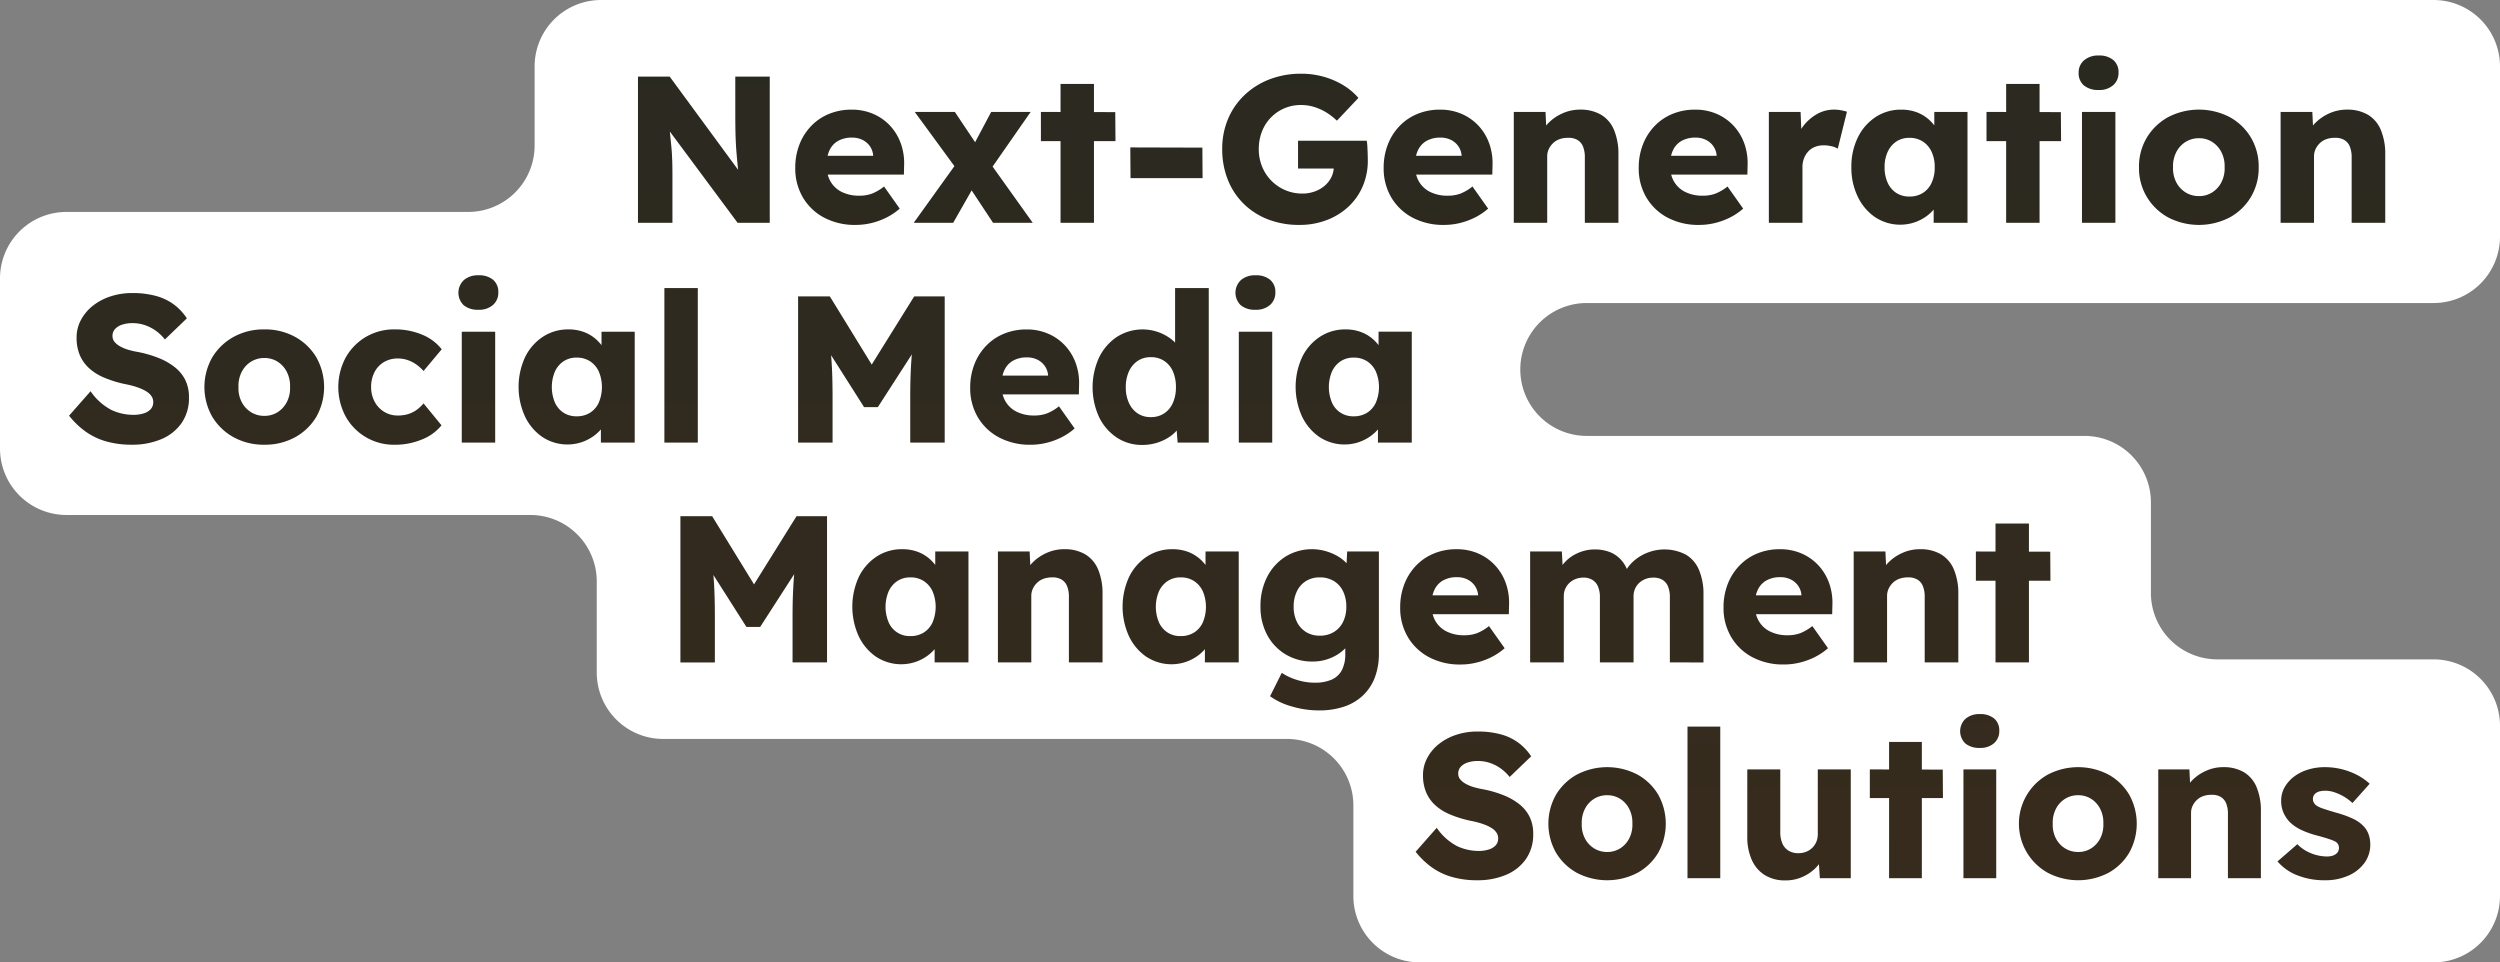 <svg xmlns="http://www.w3.org/2000/svg" xmlns:xlink="http://www.w3.org/1999/xlink" width="520" height="200.178" viewBox="0 0 520 200.178">
  <rect x="0" y="0" width="520" height="200.178" fill="#808080" stroke="none"/>
  <defs>
    <clipPath id="clip-path">
      <rect id="Rectangle_135" data-name="Rectangle 135" width="520" height="200.178" fill="#707070"/>
    </clipPath>
    <linearGradient id="linear-gradient" x1="0.5" x2="0.5" y2="1" gradientUnits="objectBoundingBox">
      <stop offset="0" stop-color="#2a2920"/>
      <stop offset="1" stop-color="#372b1d"/>
    </linearGradient>
  </defs>
  <g id="Group_99" data-name="Group 99" clip-path="url(#clip-path)">
    <path id="Path_1155" data-name="Path 1155" d="M520,49.211V13.819A13.819,13.819,0,0,0,506.181,0H125.019A13.819,13.819,0,0,0,111.2,13.819V30.263a13.82,13.82,0,0,1-13.82,13.82H13.819A13.819,13.819,0,0,0,0,57.9V93.294a13.819,13.819,0,0,0,13.819,13.819h96.486a13.82,13.82,0,0,1,13.819,13.82V139.88a13.82,13.82,0,0,0,13.82,13.819H267.678A13.82,13.82,0,0,1,281.5,167.52v18.839a13.819,13.819,0,0,0,13.819,13.819H506.181A13.819,13.819,0,0,0,520,186.358V150.967a13.819,13.819,0,0,0-13.819-13.819H461.209a13.82,13.82,0,0,1-13.82-13.82V104.489a13.82,13.82,0,0,0-13.819-13.82H329.924a13.82,13.82,0,0,1,0-27.639H506.181A13.819,13.819,0,0,0,520,49.211" transform="translate(0 0.001)" fill="#fff"/>
  </g>
  <path id="Union_8" data-name="Union 8" d="M352.758,170.5a7.106,7.106,0,0,1-2.727-3.132,11.46,11.46,0,0,1-.959-4.9V148.487h6.861v13.039a5.853,5.853,0,0,0,.426,2.344,3.271,3.271,0,0,0,1.279,1.512,3.778,3.778,0,0,0,2.045.532,4.383,4.383,0,0,0,1.641-.3,3.767,3.767,0,0,0,1.279-.832,3.852,3.852,0,0,0,.83-1.235,3.944,3.944,0,0,0,.3-1.555V148.487h6.86v22.627h-6.434l-.187-2.91a7.8,7.8,0,0,1-.538.63,8.938,8.938,0,0,1-2.855,2,8.549,8.549,0,0,1-3.537.746A8.029,8.029,0,0,1,352.758,170.5Zm110.62-.022a10.338,10.338,0,0,1-4.027-2.854l4.134-3.579a8.258,8.258,0,0,0,2.982,1.938,9.051,9.051,0,0,0,3.153.618,4.034,4.034,0,0,0,1.065-.128,2.384,2.384,0,0,0,.788-.363,1.639,1.639,0,0,0,.49-.553,1.564,1.564,0,0,0,.17-.746,1.468,1.468,0,0,0-.766-1.321,8.24,8.24,0,0,0-1.279-.512q-.895-.3-2.3-.682a18.885,18.885,0,0,1-3.473-1.214,8.649,8.649,0,0,1-2.408-1.641,6.728,6.728,0,0,1-1.321-1.981,6.136,6.136,0,0,1-.469-2.45,5.563,5.563,0,0,1,.746-2.856,7.41,7.41,0,0,1,2-2.216,9.213,9.213,0,0,1,2.9-1.427,11.779,11.779,0,0,1,3.388-.49,14.689,14.689,0,0,1,3.579.426,14.435,14.435,0,0,1,3.175,1.193,12.042,12.042,0,0,1,2.621,1.832l-3.58,4.007a10.224,10.224,0,0,0-3.707-2.216,5.962,5.962,0,0,0-1.875-.341,5.365,5.365,0,0,0-1.13.106,2.319,2.319,0,0,0-.83.341,1.568,1.568,0,0,0-.511.554,1.55,1.55,0,0,0-.171.746,1.531,1.531,0,0,0,.235.81,1.887,1.887,0,0,0,.66.638,7.591,7.591,0,0,0,1.363.575q.938.32,2.557.79a21.809,21.809,0,0,1,3.451,1.235,7.21,7.21,0,0,1,2.3,1.62,4.756,4.756,0,0,1,1.023,1.683,6.138,6.138,0,0,1,.341,2.067,6.421,6.421,0,0,1-1.215,3.856,8.128,8.128,0,0,1-3.345,2.642,11.716,11.716,0,0,1-4.858.959A15.018,15.018,0,0,1,463.378,170.474Zm-51.773-.469a11.682,11.682,0,0,1,0-20.454,13.644,13.644,0,0,1,12.571,0,11.42,11.42,0,0,1,4.325,4.177,12.4,12.4,0,0,1,0,12.1,11.416,11.416,0,0,1-4.325,4.176,13.642,13.642,0,0,1-12.571,0Zm3.537-15.383a5.25,5.25,0,0,0-1.9,2.11,6.272,6.272,0,0,0-.639,3.046,6.159,6.159,0,0,0,.639,3.026,5.286,5.286,0,0,0,1.9,2.088,5.039,5.039,0,0,0,2.749.767,4.934,4.934,0,0,0,2.727-.767,5.342,5.342,0,0,0,1.875-2.088,6.157,6.157,0,0,0,.639-3.026,6.271,6.271,0,0,0-.639-3.046,5.305,5.305,0,0,0-1.875-2.11,4.934,4.934,0,0,0-2.727-.767A5.039,5.039,0,0,0,415.142,154.623Zm-101.5,15.383a11.579,11.579,0,0,1-4.346-4.176,12.254,12.254,0,0,1,0-12.1,11.584,11.584,0,0,1,4.346-4.177,13.644,13.644,0,0,1,12.571,0,11.421,11.421,0,0,1,4.326,4.177,12.4,12.4,0,0,1,0,12.1,11.417,11.417,0,0,1-4.326,4.176,13.642,13.642,0,0,1-12.571,0Zm3.537-15.383a5.255,5.255,0,0,0-1.9,2.11,6.282,6.282,0,0,0-.64,3.046,6.168,6.168,0,0,0,.64,3.026,5.291,5.291,0,0,0,1.9,2.088,5.041,5.041,0,0,0,2.749.767,4.932,4.932,0,0,0,2.727-.767,5.335,5.335,0,0,0,1.875-2.088,6.156,6.156,0,0,0,.64-3.026,6.27,6.27,0,0,0-.64-3.046,5.3,5.3,0,0,0-1.875-2.11,4.932,4.932,0,0,0-2.727-.767A5.041,5.041,0,0,0,317.177,154.623Zm-29.615,16.214a13.607,13.607,0,0,1-4.2-2.045,16.984,16.984,0,0,1-3.281-3.175l4.39-4.985a11.75,11.75,0,0,0,4.282,3.834,10.632,10.632,0,0,0,4.453.979,6.87,6.87,0,0,0,2.088-.3,3.18,3.18,0,0,0,1.448-.874,2.068,2.068,0,0,0,.511-1.428,2.129,2.129,0,0,0-.319-1.151,3.06,3.06,0,0,0-.874-.894,7.181,7.181,0,0,0-1.321-.7,13.52,13.52,0,0,0-1.62-.553q-.851-.235-1.747-.4a23.29,23.29,0,0,1-4.3-1.364,10.371,10.371,0,0,1-3.047-1.981,7.576,7.576,0,0,1-1.811-2.685,9.166,9.166,0,0,1-.6-3.387,7.583,7.583,0,0,1,.917-3.686,9.268,9.268,0,0,1,2.472-2.9,11.537,11.537,0,0,1,3.6-1.875,13.786,13.786,0,0,1,4.261-.661,18.1,18.1,0,0,1,5.05.618,11.046,11.046,0,0,1,3.621,1.768,11.169,11.169,0,0,1,2.579,2.771l-4.474,4.3a9.362,9.362,0,0,0-1.939-1.833,8.508,8.508,0,0,0-2.216-1.108,7.663,7.663,0,0,0-2.408-.384,6.712,6.712,0,0,0-2.194.319,3.336,3.336,0,0,0-1.428.9,2.012,2.012,0,0,0-.511,1.385,1.87,1.87,0,0,0,.426,1.236,4.035,4.035,0,0,0,1.151.916,8.107,8.107,0,0,0,1.662.682,16.481,16.481,0,0,0,1.96.447,23.738,23.738,0,0,1,4.24,1.236,13.049,13.049,0,0,1,3.281,1.875,7.687,7.687,0,0,1,2.13,2.621,7.861,7.861,0,0,1,.745,3.515,8.916,8.916,0,0,1-1.512,5.262,9.526,9.526,0,0,1-4.133,3.281,15.112,15.112,0,0,1-6.03,1.129A18.6,18.6,0,0,1,287.561,170.837Zm161.479.277V157.776a5.741,5.741,0,0,0-.384-2.258,2.724,2.724,0,0,0-1.171-1.342,3.6,3.6,0,0,0-1.939-.4,4.864,4.864,0,0,0-1.662.277,3.67,3.67,0,0,0-1.321.81,4.035,4.035,0,0,0-.874,1.215,3.466,3.466,0,0,0-.32,1.491v13.551h-6.818V148.487h6.478l.128,2.774q.191-.23.4-.451a9.314,9.314,0,0,1,2.919-2.024,8.615,8.615,0,0,1,3.579-.767,8.262,8.262,0,0,1,4.3,1.043A6.511,6.511,0,0,1,455,152.173a12.675,12.675,0,0,1,.9,5.049v13.892Zm-55.012,0V148.487h6.818v22.627Zm-15.469,0V154.453h-4.005v-5.966l4.005.011v-5.721h6.818v5.74l4.346.012.042,5.923h-4.389v16.662Zm-41.93,0V139.581h6.818v31.533Zm57.8-28.018a3.552,3.552,0,0,1,.021-5.135,4.34,4.34,0,0,1,2.984-.979,4.432,4.432,0,0,1,2.982.917,3.215,3.215,0,0,1,1.065,2.578,3.281,3.281,0,0,1-1.087,2.557,4.258,4.258,0,0,1-2.961.979A4.518,4.518,0,0,1,394.433,143.1Zm-140.084-7.7a14.255,14.255,0,0,1-4.54-2.13l2.432-4.865a11.677,11.677,0,0,0,2.02,1.064,13.6,13.6,0,0,0,2.325.717,11.844,11.844,0,0,0,2.477.261,8.538,8.538,0,0,0,3.606-.652,4.387,4.387,0,0,0,2.085-1.977,7.106,7.106,0,0,0,.7-3.324v-1.2q-.074.077-.151.154a9.085,9.085,0,0,1-2.933,1.889,9.586,9.586,0,0,1-3.693.717,10.734,10.734,0,0,1-5.583-1.456,10.385,10.385,0,0,1-3.867-4.04,12.275,12.275,0,0,1-1.411-5.974,13.136,13.136,0,0,1,1.39-6.147,10.768,10.768,0,0,1,3.823-4.214A10.468,10.468,0,0,1,261,102.989a11.452,11.452,0,0,1,2.216.8,8.952,8.952,0,0,1,1.825,1.173,7.112,7.112,0,0,1,.681.65l.123-2.453h6.6v21.2a13.859,13.859,0,0,1-.847,5.017,10.074,10.074,0,0,1-2.477,3.738,10.6,10.6,0,0,1-3.932,2.324,16.162,16.162,0,0,1-5.214.782A19.836,19.836,0,0,1,254.349,135.4Zm2.933-26.091a5.1,5.1,0,0,0-1.891,2.13,7.149,7.149,0,0,0-.674,3.194,7.007,7.007,0,0,0,.674,3.171,5.136,5.136,0,0,0,1.891,2.108,5.3,5.3,0,0,0,2.867.76,5.5,5.5,0,0,0,2.933-.76,5.084,5.084,0,0,0,1.911-2.108,7,7,0,0,0,.674-3.171,7.147,7.147,0,0,0-.674-3.194,5.046,5.046,0,0,0-1.911-2.13,5.5,5.5,0,0,0-2.933-.76A5.3,5.3,0,0,0,257.282,109.31Zm92.8,15.815a11.177,11.177,0,0,1-4.388-4.214,11.862,11.862,0,0,1-1.565-6.1,13.224,13.224,0,0,1,.87-4.865,11.591,11.591,0,0,1,2.433-3.846,10.844,10.844,0,0,1,3.714-2.52,12.212,12.212,0,0,1,4.714-.89,11.156,11.156,0,0,1,4.454.868,10.43,10.43,0,0,1,3.5,2.433,10.657,10.657,0,0,1,2.259,3.694,12.149,12.149,0,0,1,.7,4.648l-.043,1.869H350.882a5.866,5.866,0,0,0,.572,1.412A5.471,5.471,0,0,0,353.8,119.8a8.031,8.031,0,0,0,3.672.783,7.415,7.415,0,0,0,2.628-.434,9.906,9.906,0,0,0,2.5-1.478l3.259,4.605a13,13,0,0,1-2.867,1.912,14.733,14.733,0,0,1-3.107,1.107,13.838,13.838,0,0,1-3.149.37A13.653,13.653,0,0,1,350.085,125.125Zm10.254-12.839v-.043a3.869,3.869,0,0,0-.674-1.933,4.025,4.025,0,0,0-1.542-1.325,4.8,4.8,0,0,0-2.172-.478,5.8,5.8,0,0,0-2.89.674,4.3,4.3,0,0,0-1.8,1.956,5.74,5.74,0,0,0-.4,1.15Zm-77.51,12.839a11.173,11.173,0,0,1-4.389-4.214,11.862,11.862,0,0,1-1.564-6.1,13.219,13.219,0,0,1,.869-4.865,11.621,11.621,0,0,1,2.433-3.846,10.84,10.84,0,0,1,3.715-2.52,12.209,12.209,0,0,1,4.714-.89,11.154,11.154,0,0,1,4.453.868,10.42,10.42,0,0,1,3.5,2.433,10.657,10.657,0,0,1,2.259,3.694,12.152,12.152,0,0,1,.7,4.648l-.043,1.869H283.626a5.851,5.851,0,0,0,.571,1.412,5.47,5.47,0,0,0,2.346,2.193,8.035,8.035,0,0,0,3.672.783,7.425,7.425,0,0,0,2.629-.434,9.921,9.921,0,0,0,2.5-1.478l3.259,4.605a13.038,13.038,0,0,1-2.868,1.912,14.75,14.75,0,0,1-3.106,1.107,13.854,13.854,0,0,1-3.15.37A13.646,13.646,0,0,1,282.829,125.125Zm10.253-12.839v-.043a3.88,3.88,0,0,0-.673-1.933,4.042,4.042,0,0,0-1.542-1.325,4.8,4.8,0,0,0-2.173-.478,5.8,5.8,0,0,0-2.89.674,4.3,4.3,0,0,0-1.8,1.956,5.754,5.754,0,0,0-.4,1.15Zm-68.972,12.8a10.807,10.807,0,0,1-3.628-4.258,14.856,14.856,0,0,1,0-12.361,10.65,10.65,0,0,1,3.693-4.236,9.511,9.511,0,0,1,5.345-1.542,9.124,9.124,0,0,1,3.02.478,7.937,7.937,0,0,1,2.411,1.325,8.792,8.792,0,0,1,1.434,1.471v-2.8h6.909v23.071h-7.039v-2.75a8.68,8.68,0,0,1-1.476,1.359,9.48,9.48,0,0,1-2.52,1.3,9.47,9.47,0,0,1-8.147-1.065ZM228.5,109.31a5.119,5.119,0,0,0-1.8,2.13,8.371,8.371,0,0,0,0,6.474,4.973,4.973,0,0,0,1.8,2.107,4.916,4.916,0,0,0,2.714.739,5.107,5.107,0,0,0,2.781-.739,4.913,4.913,0,0,0,1.826-2.107,8.371,8.371,0,0,0,0-6.474,5.054,5.054,0,0,0-1.826-2.13,5,5,0,0,0-2.781-.76A4.811,4.811,0,0,0,228.5,109.31Zm-60.61,15.771a10.806,10.806,0,0,1-3.627-4.258,14.857,14.857,0,0,1,0-12.361,10.643,10.643,0,0,1,3.693-4.236,9.508,9.508,0,0,1,5.344-1.542,9.123,9.123,0,0,1,3.02.478,7.941,7.941,0,0,1,2.412,1.325,8.817,8.817,0,0,1,1.433,1.469v-2.795h6.909v23.071h-7.038v-2.75a8.693,8.693,0,0,1-1.477,1.359,9.462,9.462,0,0,1-2.52,1.3,9.471,9.471,0,0,1-8.147-1.065Zm4.389-15.771a5.109,5.109,0,0,0-1.8,2.13,8.358,8.358,0,0,0,0,6.474,4.746,4.746,0,0,0,4.518,2.845,5.11,5.11,0,0,0,2.781-.739,4.919,4.919,0,0,0,1.824-2.107,8.358,8.358,0,0,0,0-6.474,5.06,5.06,0,0,0-1.824-2.13,5,5,0,0,0-2.781-.76A4.815,4.815,0,0,0,172.276,109.31ZM400.7,126.233V109.245h-4.084v-6.083l4.084.011V97.34h6.952v5.854l4.432.012.043,6.039h-4.475v16.988Zm-14.728,0v-13.6a5.878,5.878,0,0,0-.391-2.3,2.779,2.779,0,0,0-1.2-1.368,3.668,3.668,0,0,0-1.977-.413,4.974,4.974,0,0,0-1.694.282,3.758,3.758,0,0,0-1.348.827,4.132,4.132,0,0,0-.89,1.238,3.532,3.532,0,0,0-.327,1.521v13.816H371.2V103.163h6.6l.131,2.827q.194-.234.412-.46a9.519,9.519,0,0,1,2.976-2.064,8.8,8.8,0,0,1,3.65-.781,8.417,8.417,0,0,1,4.388,1.064,6.639,6.639,0,0,1,2.694,3.172,12.95,12.95,0,0,1,.913,5.148v14.164Zm-53.006,0V112.721a5.872,5.872,0,0,0-.391-2.3,2.842,2.842,0,0,0-1.151-1.369,3.62,3.62,0,0,0-1.89-.455,4.471,4.471,0,0,0-1.673.3,4,4,0,0,0-1.3.825,3.761,3.761,0,0,0-.847,1.217,3.857,3.857,0,0,0-.3,1.564v13.729h-7V112.678a5.617,5.617,0,0,0-.391-2.216,2.926,2.926,0,0,0-1.173-1.391,3.429,3.429,0,0,0-1.824-.477,4.475,4.475,0,0,0-1.673.3,4,4,0,0,0-1.3.825,3.718,3.718,0,0,0-1.151,2.737v13.773h-7V103.163h6.6l.146,2.8a7.27,7.27,0,0,1,.485-.581,7.643,7.643,0,0,1,1.824-1.456,9.065,9.065,0,0,1,2.128-.891,8.4,8.4,0,0,1,2.238-.3,8.738,8.738,0,0,1,3.085.521,6.182,6.182,0,0,1,2.432,1.673,7.078,7.078,0,0,1,1.184,1.864,7.642,7.642,0,0,1,1.184-1.429,9.14,9.14,0,0,1,1.977-1.434,10.015,10.015,0,0,1,2.259-.891,9.668,9.668,0,0,1,6.821.76,6.664,6.664,0,0,1,2.759,3.194,12.844,12.844,0,0,1,.934,5.171v14.077Zm-125,0v-13.6a5.875,5.875,0,0,0-.392-2.3,2.777,2.777,0,0,0-1.195-1.368,3.669,3.669,0,0,0-1.977-.413,4.975,4.975,0,0,0-1.694.282,3.758,3.758,0,0,0-1.347.827,4.13,4.13,0,0,0-.89,1.238,3.532,3.532,0,0,0-.327,1.521v13.816H193.2V103.163h6.6l.131,2.827q.194-.234.412-.46a9.518,9.518,0,0,1,2.976-2.064,8.8,8.8,0,0,1,3.65-.781,8.416,8.416,0,0,1,4.388,1.064,6.638,6.638,0,0,1,2.694,3.172,12.948,12.948,0,0,1,.912,5.148v14.164Zm-57.481,0v-9.471q0-3.91.2-7.038.057-.925.14-1.846l-7.07,10.97h-2.867l-6.865-10.8q.062.715.109,1.44.195,3.063.195,7.278v9.471h-7.168V95.82h6.6L142.474,110l8.839-14.183h6.344v30.414ZM217.91,79.453A10.663,10.663,0,0,1,214.24,75.2a14.9,14.9,0,0,1,0-12.383,10.769,10.769,0,0,1,3.692-4.279,9.9,9.9,0,0,1,8.386-1.086,10.019,10.019,0,0,1,2.606,1.3,8.3,8.3,0,0,1,1.13.951V48.366h7V80.518h-6.474L230.388,78a7.4,7.4,0,0,1-1.507,1.327,9.918,9.918,0,0,1-2.585,1.217,10.19,10.19,0,0,1-3.064.455A9.4,9.4,0,0,1,217.91,79.453Zm4.345-15.923a5.25,5.25,0,0,0-1.8,2.172A7.738,7.738,0,0,0,219.8,69a7.626,7.626,0,0,0,.651,3.259,5.25,5.25,0,0,0,1.8,2.172,4.791,4.791,0,0,0,2.759.782,4.9,4.9,0,0,0,2.781-.782,5.047,5.047,0,0,0,1.8-2.172A7.834,7.834,0,0,0,230.227,69a7.95,7.95,0,0,0-.629-3.3,5.047,5.047,0,0,0-1.8-2.172,4.9,4.9,0,0,0-2.781-.783A4.791,4.791,0,0,0,222.256,63.53Zm-28.872,15.88A11.172,11.172,0,0,1,189,75.2a11.848,11.848,0,0,1-1.565-6.1,13.228,13.228,0,0,1,.87-4.867,11.574,11.574,0,0,1,2.433-3.845,10.835,10.835,0,0,1,3.714-2.52,12.213,12.213,0,0,1,4.714-.891,11.157,11.157,0,0,1,4.454.869,10.4,10.4,0,0,1,3.5,2.433,10.666,10.666,0,0,1,2.259,3.692,12.163,12.163,0,0,1,.7,4.649l-.043,1.868H194.182a5.866,5.866,0,0,0,.572,1.412,5.467,5.467,0,0,0,2.346,2.195,8.032,8.032,0,0,0,3.672.782,7.388,7.388,0,0,0,2.628-.435,9.917,9.917,0,0,0,2.5-1.477l3.259,4.606a13.01,13.01,0,0,1-2.867,1.911,14.739,14.739,0,0,1-3.107,1.109,13.835,13.835,0,0,1-3.149.369A13.666,13.666,0,0,1,193.384,79.409Zm10.254-12.839v-.043a3.872,3.872,0,0,0-.674-1.934,4.029,4.029,0,0,0-1.542-1.325,4.779,4.779,0,0,0-2.172-.478,5.812,5.812,0,0,0-2.89.673,4.3,4.3,0,0,0-1.8,1.956,5.765,5.765,0,0,0-.4,1.152ZM61.738,79.388a11.434,11.434,0,0,1-4.192-4.28,13.017,13.017,0,0,1,0-12.3,11.434,11.434,0,0,1,4.192-4.279,11.564,11.564,0,0,1,6-1.565,14.492,14.492,0,0,1,5.67,1.087A9.958,9.958,0,0,1,77.51,61.1l-3.78,4.519a8.878,8.878,0,0,0-1.433-1.3,6.847,6.847,0,0,0-1.826-.956,6.291,6.291,0,0,0-2.085-.347,5.519,5.519,0,0,0-2.911.76,5.183,5.183,0,0,0-1.955,2.107,6.642,6.642,0,0,0-.694,3.084,6.274,6.274,0,0,0,.717,3,5.481,5.481,0,0,0,1.977,2.13,5.324,5.324,0,0,0,2.867.782,7.322,7.322,0,0,0,2.085-.282,6,6,0,0,0,1.76-.847,7.954,7.954,0,0,0,1.5-1.391l3.736,4.562a9.933,9.933,0,0,1-4.105,2.955,14.589,14.589,0,0,1-5.627,1.085A11.572,11.572,0,0,1,61.738,79.388Zm-27.524,0a11.808,11.808,0,0,1-4.431-4.258,12.492,12.492,0,0,1,0-12.339,11.806,11.806,0,0,1,4.431-4.258,12.916,12.916,0,0,1,6.409-1.565,12.917,12.917,0,0,1,6.409,1.565,11.641,11.641,0,0,1,4.409,4.258,12.639,12.639,0,0,1,0,12.339,11.643,11.643,0,0,1-4.409,4.258,12.927,12.927,0,0,1-6.409,1.564A12.926,12.926,0,0,1,34.214,79.388ZM37.821,63.7a5.352,5.352,0,0,0-1.934,2.151,6.387,6.387,0,0,0-.651,3.106,6.269,6.269,0,0,0,.651,3.085,5.394,5.394,0,0,0,1.934,2.128,5.135,5.135,0,0,0,2.8.782,5.027,5.027,0,0,0,2.781-.782,5.449,5.449,0,0,0,1.912-2.128,6.269,6.269,0,0,0,.651-3.085,6.387,6.387,0,0,0-.651-3.106A5.407,5.407,0,0,0,43.4,63.7a5.027,5.027,0,0,0-2.781-.782A5.135,5.135,0,0,0,37.821,63.7ZM7.625,80.235a13.844,13.844,0,0,1-4.279-2.085A17.22,17.22,0,0,1,0,74.913l4.475-5.083A11.983,11.983,0,0,0,8.841,73.74a10.854,10.854,0,0,0,4.54,1,7.011,7.011,0,0,0,2.13-.3,3.24,3.24,0,0,0,1.477-.89,2.115,2.115,0,0,0,.521-1.456,2.167,2.167,0,0,0-.327-1.173,3.142,3.142,0,0,0-.89-.912,7.188,7.188,0,0,0-1.348-.717,13.917,13.917,0,0,0-1.65-.566q-.868-.238-1.781-.412a23.722,23.722,0,0,1-4.389-1.391A10.564,10.564,0,0,1,4.019,64.9a7.707,7.707,0,0,1-1.847-2.737,9.355,9.355,0,0,1-.608-3.454A7.731,7.731,0,0,1,2.5,54.948a9.469,9.469,0,0,1,2.52-2.955,11.794,11.794,0,0,1,3.671-1.911,14.049,14.049,0,0,1,4.345-.674,18.439,18.439,0,0,1,5.148.631,11.268,11.268,0,0,1,3.693,1.8A11.372,11.372,0,0,1,24.5,54.666l-4.563,4.389a9.574,9.574,0,0,0-1.976-1.869,8.694,8.694,0,0,0-2.259-1.129,7.848,7.848,0,0,0-2.455-.391,6.807,6.807,0,0,0-2.238.326,3.387,3.387,0,0,0-1.456.912,2.055,2.055,0,0,0-.521,1.412,1.9,1.9,0,0,0,.435,1.26,4.14,4.14,0,0,0,1.172.935,8.313,8.313,0,0,0,1.695.7,16.829,16.829,0,0,0,2,.455,24.229,24.229,0,0,1,4.323,1.26,13.3,13.3,0,0,1,3.346,1.912A7.842,7.842,0,0,1,24.178,67.5a8.014,8.014,0,0,1,.76,3.585A9.1,9.1,0,0,1,23.4,76.455,9.718,9.718,0,0,1,19.181,79.8a15.416,15.416,0,0,1-6.147,1.15A18.969,18.969,0,0,1,7.625,80.235ZM260.1,79.366a10.813,10.813,0,0,1-3.628-4.258,14.859,14.859,0,0,1,0-12.361,10.646,10.646,0,0,1,3.693-4.235,9.5,9.5,0,0,1,5.344-1.543,9.083,9.083,0,0,1,3.02.479,7.911,7.911,0,0,1,2.412,1.325,8.81,8.81,0,0,1,1.434,1.47v-2.8h6.908V80.518h-7.038v-2.75a8.674,8.674,0,0,1-1.477,1.359,9.443,9.443,0,0,1-2.52,1.3,9.461,9.461,0,0,1-8.146-1.064Zm4.388-15.771a5.12,5.12,0,0,0-1.8,2.128,8.359,8.359,0,0,0,0,6.474,4.745,4.745,0,0,0,4.518,2.846,5.11,5.11,0,0,0,2.781-.739,4.908,4.908,0,0,0,1.824-2.108,8.358,8.358,0,0,0,0-6.474,5.056,5.056,0,0,0-1.824-2.128,5,5,0,0,0-2.781-.76A4.815,4.815,0,0,0,264.486,63.595ZM98.473,79.366a10.8,10.8,0,0,1-3.627-4.258,14.848,14.848,0,0,1,0-12.361,10.635,10.635,0,0,1,3.692-4.235,9.5,9.5,0,0,1,5.345-1.543,9.093,9.093,0,0,1,3.02.479,7.906,7.906,0,0,1,2.411,1.325,8.806,8.806,0,0,1,1.434,1.469V57.447h6.908V80.518h-7.038V77.766a8.663,8.663,0,0,1-1.477,1.361,9.454,9.454,0,0,1-2.52,1.3,9.463,9.463,0,0,1-8.147-1.064Zm4.389-15.771a5.122,5.122,0,0,0-1.8,2.128,8.371,8.371,0,0,0,0,6.474,4.969,4.969,0,0,0,1.8,2.108,4.917,4.917,0,0,0,2.716.739,5.112,5.112,0,0,0,2.781-.739,4.915,4.915,0,0,0,1.824-2.108,8.371,8.371,0,0,0,0-6.474,5.064,5.064,0,0,0-1.824-2.128,5,5,0,0,0-2.781-.76A4.813,4.813,0,0,0,102.862,63.595ZM243.306,80.518V57.447h6.951V80.518Zm-68.343,0V71.046q0-3.912.195-7.038.058-.925.141-1.847l-7.07,10.97H165.36L158.5,62.33q.062.715.108,1.439.2,3.063.2,7.278v9.471h-7.169V50.1h6.6l8.714,14.182L175.788,50.1h6.343V80.518Zm-51.138,0V48.366h6.952V80.518Zm-42.144,0V57.447h6.952V80.518ZM243.718,51.95a3.622,3.622,0,0,1,.022-5.236,4.428,4.428,0,0,1,3.042-1,4.524,4.524,0,0,1,3.041.933,3.28,3.28,0,0,1,1.086,2.629,3.349,3.349,0,0,1-1.107,2.606,4.34,4.34,0,0,1-3.02,1A4.606,4.606,0,0,1,243.718,51.95Zm-161.624,0a3.619,3.619,0,0,1,.022-5.236,4.427,4.427,0,0,1,3.041-1,4.524,4.524,0,0,1,3.041.933,3.28,3.28,0,0,1,1.086,2.629,3.345,3.345,0,0,1-1.108,2.606,4.34,4.34,0,0,1-3.019,1A4.6,4.6,0,0,1,82.094,51.95ZM436.606,33.672a11.811,11.811,0,0,1-4.431-4.259,11.675,11.675,0,0,1-1.63-6.169,11.681,11.681,0,0,1,1.63-6.17,11.814,11.814,0,0,1,4.431-4.258,13.913,13.913,0,0,1,12.817,0,11.647,11.647,0,0,1,4.41,4.258,11.81,11.81,0,0,1,1.607,6.17,11.8,11.8,0,0,1-1.607,6.169,11.644,11.644,0,0,1-4.41,4.259,13.913,13.913,0,0,1-12.817,0Zm3.607-15.685a5.343,5.343,0,0,0-1.934,2.151,6.393,6.393,0,0,0-.652,3.106,6.272,6.272,0,0,0,.652,3.084,5.381,5.381,0,0,0,1.934,2.13,5.135,5.135,0,0,0,2.8.782,5.028,5.028,0,0,0,2.781-.782,5.448,5.448,0,0,0,1.912-2.13,6.285,6.285,0,0,0,.651-3.084,6.406,6.406,0,0,0-.651-3.106,5.409,5.409,0,0,0-1.912-2.151,5.028,5.028,0,0,0-2.781-.782A5.135,5.135,0,0,0,440.213,17.988ZM332.441,33.694a11.18,11.18,0,0,1-4.388-4.214,11.85,11.85,0,0,1-1.565-6.1,13.228,13.228,0,0,1,.87-4.867,11.574,11.574,0,0,1,2.433-3.845,10.823,10.823,0,0,1,3.714-2.52,12.19,12.19,0,0,1,4.714-.891,11.144,11.144,0,0,1,4.454.869,10.418,10.418,0,0,1,3.5,2.432,10.669,10.669,0,0,1,2.259,3.693,12.161,12.161,0,0,1,.7,4.649l-.043,1.868H333.238a5.843,5.843,0,0,0,.572,1.412,5.471,5.471,0,0,0,2.346,2.195,8.031,8.031,0,0,0,3.672.782,7.414,7.414,0,0,0,2.628-.435,9.916,9.916,0,0,0,2.5-1.477l3.258,4.6a13.01,13.01,0,0,1-2.867,1.912,14.8,14.8,0,0,1-3.107,1.109,13.906,13.906,0,0,1-3.149.369A13.663,13.663,0,0,1,332.441,33.694Zm10.254-12.839v-.044a3.872,3.872,0,0,0-.674-1.934,4.035,4.035,0,0,0-1.542-1.325,4.794,4.794,0,0,0-2.172-.478,5.8,5.8,0,0,0-2.89.674,4.294,4.294,0,0,0-1.8,1.956,5.744,5.744,0,0,0-.4,1.152Zm-63.3,12.839A11.181,11.181,0,0,1,275,29.48a11.859,11.859,0,0,1-1.564-6.1,13.228,13.228,0,0,1,.868-4.867,11.59,11.59,0,0,1,2.433-3.845,10.818,10.818,0,0,1,3.715-2.52,12.185,12.185,0,0,1,4.713-.891,11.143,11.143,0,0,1,4.453.869,10.415,10.415,0,0,1,3.5,2.432,10.667,10.667,0,0,1,2.259,3.693,12.158,12.158,0,0,1,.7,4.649l-.043,1.868H280.19a5.855,5.855,0,0,0,.571,1.412,5.471,5.471,0,0,0,2.346,2.195,8.031,8.031,0,0,0,3.672.782,7.414,7.414,0,0,0,2.628-.435,9.915,9.915,0,0,0,2.5-1.477l3.259,4.6a13.016,13.016,0,0,1-2.867,1.912,14.81,14.81,0,0,1-3.107,1.109,13.9,13.9,0,0,1-3.149.369A13.667,13.667,0,0,1,279.392,33.694Zm10.254-12.839v-.044a3.879,3.879,0,0,0-.673-1.934,4.047,4.047,0,0,0-1.543-1.325,4.8,4.8,0,0,0-2.172-.478,5.8,5.8,0,0,0-2.89.674,4.3,4.3,0,0,0-1.8,1.956,5.736,5.736,0,0,0-.4,1.152ZM249.326,34.063a14.826,14.826,0,0,1-5.083-3.3,14.448,14.448,0,0,1-3.259-5.018,17.093,17.093,0,0,1-1.13-6.278,15.952,15.952,0,0,1,1.195-6.235,14.727,14.727,0,0,1,3.411-4.975,15.629,15.629,0,0,1,5.235-3.3,18.027,18.027,0,0,1,6.582-1.173,16.911,16.911,0,0,1,4.757.652A16.343,16.343,0,0,1,265.1,6.213a13,13,0,0,1,3.084,2.606l-4.474,4.736a12.791,12.791,0,0,0-2.238-1.737,11.375,11.375,0,0,0-2.455-1.109,9.168,9.168,0,0,0-2.781-.413,8.6,8.6,0,0,0-8.125,5.539,9.927,9.927,0,0,0-.651,3.629,9.54,9.54,0,0,0,.694,3.65,8.975,8.975,0,0,0,8.386,5.6,7.373,7.373,0,0,0,2.542-.435,6.657,6.657,0,0,0,2.063-1.173,5.653,5.653,0,0,0,1.391-1.76,4.718,4.718,0,0,0,.51-1.846h-7.418V17.727H269.92a10.609,10.609,0,0,1,.131,1.3q.043.825.065,1.607c.014.522.022.913.022,1.173a13.456,13.456,0,0,1-1.064,5.41,12.551,12.551,0,0,1-2.976,4.236,13.786,13.786,0,0,1-4.518,2.781,15.666,15.666,0,0,1-5.648,1A17.757,17.757,0,0,1,249.326,34.063ZM157,33.694a11.18,11.18,0,0,1-4.388-4.214,11.86,11.86,0,0,1-1.564-6.1,13.228,13.228,0,0,1,.868-4.867,11.59,11.59,0,0,1,2.433-3.845,10.818,10.818,0,0,1,3.715-2.52,12.185,12.185,0,0,1,4.713-.891,11.144,11.144,0,0,1,4.453.869,10.407,10.407,0,0,1,3.5,2.432,10.671,10.671,0,0,1,2.259,3.693,12.161,12.161,0,0,1,.7,4.649l-.043,1.868H157.8a5.855,5.855,0,0,0,.571,1.412,5.471,5.471,0,0,0,2.346,2.195,8.031,8.031,0,0,0,3.672.782,7.416,7.416,0,0,0,2.628-.435,9.917,9.917,0,0,0,2.5-1.477l3.259,4.6a13.016,13.016,0,0,1-2.867,1.912,14.82,14.82,0,0,1-3.106,1.109,13.921,13.921,0,0,1-3.15.369A13.667,13.667,0,0,1,157,33.694Zm10.254-12.839v-.044a3.879,3.879,0,0,0-.673-1.934,4.047,4.047,0,0,0-1.543-1.325,4.8,4.8,0,0,0-2.172-.478,5.8,5.8,0,0,0-2.89.674,4.3,4.3,0,0,0-1.8,1.956,5.736,5.736,0,0,0-.4,1.152Zm208.44,12.8a10.817,10.817,0,0,1-3.628-4.259,13.655,13.655,0,0,1-1.347-6.147,13.724,13.724,0,0,1,1.347-6.213,10.649,10.649,0,0,1,3.693-4.236,9.51,9.51,0,0,1,5.345-1.542,9.111,9.111,0,0,1,3.019.478,7.932,7.932,0,0,1,2.411,1.325,8.792,8.792,0,0,1,1.434,1.471v-2.8h6.907V34.8h-7.038V32.052a8.708,8.708,0,0,1-1.476,1.359,9.455,9.455,0,0,1-2.521,1.3,9.459,9.459,0,0,1-8.146-1.064Zm4.388-15.771a5.117,5.117,0,0,0-1.8,2.128,7.459,7.459,0,0,0-.651,3.237,7.459,7.459,0,0,0,.651,3.237,4.972,4.972,0,0,0,1.8,2.107,4.922,4.922,0,0,0,2.715.739,5.108,5.108,0,0,0,2.781-.739,4.915,4.915,0,0,0,1.826-2.107,7.475,7.475,0,0,0,.651-3.237,7.475,7.475,0,0,0-.651-3.237,5.055,5.055,0,0,0-1.826-2.128,4.988,4.988,0,0,0-2.781-.761A4.808,4.808,0,0,0,380.081,17.879ZM474.776,34.8V21.2a5.877,5.877,0,0,0-.392-2.3,2.773,2.773,0,0,0-1.2-1.368,3.667,3.667,0,0,0-1.977-.413,4.945,4.945,0,0,0-1.694.283,3.748,3.748,0,0,0-1.348.825,4.146,4.146,0,0,0-.89,1.238,3.536,3.536,0,0,0-.327,1.521V34.8H460V11.731h6.6l.131,2.828q.194-.234.412-.459a9.52,9.52,0,0,1,2.976-2.064,8.8,8.8,0,0,1,3.65-.782,8.426,8.426,0,0,1,4.388,1.064,6.633,6.633,0,0,1,2.694,3.172,12.954,12.954,0,0,1,.913,5.148V34.8Zm-56.091,0V11.731h6.951V34.8Zm-15.772,0V17.813h-4.085V11.731l4.085.011V5.91h6.951v5.852l4.432.013.043,6.039h-4.475V34.8Zm-49.357,0V11.731h6.6l.143,3.529a9.449,9.449,0,0,1,3.376-3.138,7.105,7.105,0,0,1,3.433-.869,7.585,7.585,0,0,1,1.455.131,11.557,11.557,0,0,1,1.238.3l-1.911,7.69a4.312,4.312,0,0,0-1.281-.5,7.088,7.088,0,0,0-1.673-.195,4.8,4.8,0,0,0-1.781.325,3.739,3.739,0,0,0-1.391.934,4.516,4.516,0,0,0-.89,1.434,5.048,5.048,0,0,0-.327,1.868V34.8Zm-38.276,0V21.2a5.88,5.88,0,0,0-.391-2.3,2.779,2.779,0,0,0-1.2-1.368,3.669,3.669,0,0,0-1.977-.413,4.945,4.945,0,0,0-1.694.283,3.738,3.738,0,0,0-1.348.825,4.146,4.146,0,0,0-.89,1.238,3.537,3.537,0,0,0-.327,1.521V34.8h-6.951V11.731h6.6l.131,2.828q.194-.234.412-.459a9.5,9.5,0,0,1,2.976-2.064,8.8,8.8,0,0,1,3.65-.782,8.426,8.426,0,0,1,4.388,1.064,6.638,6.638,0,0,1,2.694,3.172,12.954,12.954,0,0,1,.913,5.148V34.8Zm-109.054,0V17.813h-4.084V11.731l4.084.011V5.91h6.952v5.852l4.431.013.044,6.039h-4.475V34.8Zm-14.033,0-4.458-6.747-3.84,6.747h-8.212l8.469-11.793L175.9,11.731h8.341l4.216,6.3,3.344-6.3h8.212L192.094,23.1l8.354,11.7Zm-53.136,0-14.1-18.994.044.42q.151,1.456.261,2.585t.151,2.043q.043.912.065,1.8t.023,1.977V34.8h-7.169V4.389h6.6l14.23,19.386q-.035-.312-.066-.617-.13-1.3-.239-2.564t-.174-2.563q-.065-1.3-.087-2.824t-.022-3.3V4.389h7.168V34.8Zm81.724-9.3-.043-6.386,14.99.043.043,6.343ZM419.1,6.235a3.3,3.3,0,0,1-1.107-2.672A3.268,3.268,0,0,1,419.119,1a4.424,4.424,0,0,1,3.042-1A4.516,4.516,0,0,1,425.2.935a3.278,3.278,0,0,1,1.086,2.628A3.349,3.349,0,0,1,425.18,6.17a4.345,4.345,0,0,1-3.02,1A4.613,4.613,0,0,1,419.1,6.235Z" transform="translate(14.366 11.548)" fill="url(#linear-gradient)"/>
  <path id="Union_8_-_Outline" data-name="Union 8 - Outline" d="M357.04,172.083a8.554,8.554,0,0,1-4.544-1.161,7.627,7.627,0,0,1-2.918-3.346,12,12,0,0,1-1.006-5.113V147.987h7.861v13.539a5.389,5.389,0,0,0,.384,2.144,2.757,2.757,0,0,0,1.085,1.288,3.264,3.264,0,0,0,1.78.457,3.91,3.91,0,0,0,1.456-.262,3.287,3.287,0,0,0,1.111-.721,3.373,3.373,0,0,0,.724-1.077,3.467,3.467,0,0,0,.259-1.36V147.987h7.86v23.627h-7.4l-.141-2.186a9.538,9.538,0,0,1-2.766,1.865A9.082,9.082,0,0,1,357.04,172.083Zm-7.469-23.1v13.477a11.02,11.02,0,0,0,.912,4.688,6.645,6.645,0,0,0,2.536,2.919,7.576,7.576,0,0,0,4.021,1.013,8.088,8.088,0,0,0,3.332-.7,8.483,8.483,0,0,0,2.7-1.891,7.349,7.349,0,0,0,.5-.59l.81-1.059.243,3.773h5.465V148.987h-5.86v13.008a4.458,4.458,0,0,1-.338,1.751,4.367,4.367,0,0,1-.937,1.394,4.279,4.279,0,0,1-1.446.942,4.9,4.9,0,0,1-1.827.333,4.287,4.287,0,0,1-2.31-.609,3.775,3.775,0,0,1-1.472-1.736,6.372,6.372,0,0,1-.467-2.543V148.987ZM469.237,172.04a15.581,15.581,0,0,1-6.052-1.1,10.878,10.878,0,0,1-4.217-3l-.315-.377,4.857-4.205.329.329a7.8,7.8,0,0,0,2.8,1.823,8.6,8.6,0,0,0,2.979.587,3.556,3.556,0,0,0,.933-.11,1.9,1.9,0,0,0,.624-.283,1.14,1.14,0,0,0,.346-.387,1.066,1.066,0,0,0,.111-.509.965.965,0,0,0-.519-.889,7.711,7.711,0,0,0-1.184-.47c-.573-.191-1.316-.411-2.271-.673a19.468,19.468,0,0,1-3.561-1.246,9.186,9.186,0,0,1-2.546-1.738l-.009-.009a7.258,7.258,0,0,1-1.417-2.128,6.657,6.657,0,0,1-.51-2.648,6.084,6.084,0,0,1,.814-3.108,7.941,7.941,0,0,1,2.136-2.365,9.749,9.749,0,0,1,3.053-1.505,12.335,12.335,0,0,1,3.531-.511,15.26,15.26,0,0,1,3.7.441,15.008,15.008,0,0,1,3.285,1.234,12.6,12.6,0,0,1,2.729,1.908l.361.334-4.25,4.757-.374-.354a9.728,9.728,0,0,0-3.521-2.1,5.5,5.5,0,0,0-1.717-.315,4.9,4.9,0,0,0-1.024.095,1.839,1.839,0,0,0-.653.264.983.983,0,0,0-.465.888,1.031,1.031,0,0,0,.162.549,1.382,1.382,0,0,0,.49.47,6.923,6.923,0,0,0,1.267.531c.612.209,1.463.472,2.532.782a22.4,22.4,0,0,1,3.529,1.264,7.744,7.744,0,0,1,2.454,1.731,5.276,5.276,0,0,1,1.128,1.857,6.663,6.663,0,0,1,.37,2.234,6.94,6.94,0,0,1-1.309,4.148,8.657,8.657,0,0,1-3.546,2.805A12.264,12.264,0,0,1,469.237,172.04Zm-9.176-4.373a10.178,10.178,0,0,0,3.511,2.347,14.594,14.594,0,0,0,5.665,1.026,11.277,11.277,0,0,0,4.653-.915,7.672,7.672,0,0,0,3.145-2.478,5.959,5.959,0,0,0,1.12-3.563,5.668,5.668,0,0,0-.312-1.9,4.282,4.282,0,0,0-.916-1.508l-.006-.006a6.754,6.754,0,0,0-2.145-1.5,21.414,21.414,0,0,0-3.372-1.205l-.006,0c-1.085-.315-1.953-.583-2.579-.8a7.938,7.938,0,0,1-1.458-.619,2.387,2.387,0,0,1-.831-.807,2.1,2.1,0,0,1-.077-2.053,2.068,2.068,0,0,1,.668-.729,2.827,2.827,0,0,1,1.007-.418,5.891,5.891,0,0,1,1.237-.118,6.484,6.484,0,0,1,2.033.367,10.553,10.553,0,0,1,2.08.961,10.687,10.687,0,0,1,1.429,1.023l2.911-3.258a11.763,11.763,0,0,0-2.144-1.43,14,14,0,0,0-3.065-1.151,14.258,14.258,0,0,0-3.458-.411,11.334,11.334,0,0,0-3.245.469,8.752,8.752,0,0,0-2.741,1.348,6.947,6.947,0,0,0-1.87,2.067,5.1,5.1,0,0,0-.678,2.6,5.667,5.667,0,0,0,.428,2.252,6.262,6.262,0,0,0,1.219,1.829,8.2,8.2,0,0,0,2.266,1.539,18.478,18.478,0,0,0,3.38,1.18l.009,0c.975.267,1.736.493,2.328.69a8.585,8.585,0,0,1,1.363.549l.018.01a1.97,1.97,0,0,1,1.006,1.747,2.066,2.066,0,0,1-.228.98,2.145,2.145,0,0,1-.637.723,2.889,2.889,0,0,1-.95.441,4.548,4.548,0,0,1-1.2.146,9.586,9.586,0,0,1-3.328-.65,8.706,8.706,0,0,1-2.824-1.731Zm-42.17,4.373a13.222,13.222,0,0,1-6.529-1.6,12.182,12.182,0,0,1,0-21.327,14.142,14.142,0,0,1,13.058,0,11.965,11.965,0,0,1,4.511,4.357,12.9,12.9,0,0,1,0,12.613,11.96,11.96,0,0,1-4.511,4.357A13.228,13.228,0,0,1,417.891,172.04Zm0-23.522a12.244,12.244,0,0,0-6.042,1.471,11.135,11.135,0,0,0-4.162,4,11.756,11.756,0,0,0,0,11.583,11.13,11.13,0,0,0,4.162,4,13.144,13.144,0,0,0,12.083,0,10.972,10.972,0,0,0,4.139-4,11.9,11.9,0,0,0,0-11.589,10.978,10.978,0,0,0-4.139-4A12.251,12.251,0,0,0,417.891,148.518ZM319.925,172.04a13.228,13.228,0,0,1-6.529-1.6,12.124,12.124,0,0,1-4.531-4.354,12.753,12.753,0,0,1,0-12.618,12.13,12.13,0,0,1,4.53-4.354,14.142,14.142,0,0,1,13.058,0,11.968,11.968,0,0,1,4.512,4.357,12.9,12.9,0,0,1,0,12.613,11.963,11.963,0,0,1-4.512,4.357A13.22,13.22,0,0,1,319.925,172.04Zm0-23.522a12.251,12.251,0,0,0-6.042,1.471,11.141,11.141,0,0,0-4.162,4,11.755,11.755,0,0,0,0,11.583,11.136,11.136,0,0,0,4.162,4,13.144,13.144,0,0,0,12.083,0,10.975,10.975,0,0,0,4.14-4,11.9,11.9,0,0,0,0-11.588,10.981,10.981,0,0,0-4.14-4A12.244,12.244,0,0,0,319.925,148.518ZM292.867,172.04a19.188,19.188,0,0,1-5.448-.723,14.17,14.17,0,0,1-4.35-2.121,17.562,17.562,0,0,1-3.378-3.268l-.259-.327,5.073-5.761.369.494a11.327,11.327,0,0,0,4.089,3.678,10.184,10.184,0,0,0,4.245.935,6.408,6.408,0,0,0,1.937-.274,2.708,2.708,0,0,0,1.226-.73,1.572,1.572,0,0,0,.385-1.1,1.625,1.625,0,0,0-.244-.886,2.58,2.58,0,0,0-.733-.747,6.712,6.712,0,0,0-1.229-.654,13.082,13.082,0,0,0-1.559-.532c-.549-.152-1.123-.285-1.709-.4l-.016,0a23.9,23.9,0,0,1-4.4-1.395,10.917,10.917,0,0,1-3.192-2.078,8.11,8.11,0,0,1-1.929-2.861,9.705,9.705,0,0,1-.632-3.571,8.113,8.113,0,0,1,.978-3.925,9.806,9.806,0,0,1,2.6-3.053,12.086,12.086,0,0,1,3.755-1.957,14.345,14.345,0,0,1,4.414-.685,18.677,18.677,0,0,1,5.191.638,11.59,11.59,0,0,1,3.783,1.849,11.723,11.723,0,0,1,2.694,2.894l.228.347L299.6,150.8l-.343-.425a8.907,8.907,0,0,0-1.835-1.736,8.05,8.05,0,0,0-2.086-1.043,7.2,7.2,0,0,0-2.252-.359,6.251,6.251,0,0,0-2.03.292,2.861,2.861,0,0,0-1.218.755,1.517,1.517,0,0,0-.385,1.052,1.373,1.373,0,0,0,.31.916,3.563,3.563,0,0,0,1.01.8,7.643,7.643,0,0,0,1.56.639,16.072,16.072,0,0,0,1.9.433l.016,0a24.366,24.366,0,0,1,4.33,1.263,13.609,13.609,0,0,1,3.406,1.948,8.219,8.219,0,0,1,2.267,2.79,8.393,8.393,0,0,1,.8,3.736,9.443,9.443,0,0,1-1.6,5.55,10.064,10.064,0,0,1-4.344,3.452A15.677,15.677,0,0,1,292.867,172.04Zm-12.129-6.409a16.489,16.489,0,0,0,2.922,2.758,13.171,13.171,0,0,0,4.044,1.969,18.194,18.194,0,0,0,5.163.682,14.689,14.689,0,0,0,5.832-1.089,9.08,9.08,0,0,0,3.922-3.109,8.467,8.467,0,0,0,1.421-4.975,7.407,7.407,0,0,0-.693-3.294,7.226,7.226,0,0,0-1.994-2.451,12.618,12.618,0,0,0-3.156-1.8,23.363,23.363,0,0,0-4.143-1.208,17.065,17.065,0,0,1-2.011-.459,8.647,8.647,0,0,1-1.764-.725,4.55,4.55,0,0,1-1.291-1.032,2.365,2.365,0,0,1-.542-1.556,2.51,2.51,0,0,1,.637-1.716,3.841,3.841,0,0,1,1.637-1.035,7.235,7.235,0,0,1,2.359-.347,8.2,8.2,0,0,1,2.564.409,9.047,9.047,0,0,1,2.345,1.172,9.625,9.625,0,0,1,1.691,1.514l3.785-3.641a10.167,10.167,0,0,0-5.688-3.992,17.7,17.7,0,0,0-4.91-.6,13.346,13.346,0,0,0-4.107.637,11.092,11.092,0,0,0-3.446,1.793,8.812,8.812,0,0,0-2.34,2.743,7.124,7.124,0,0,0-.856,3.447,8.714,8.714,0,0,0,.562,3.2,7.116,7.116,0,0,0,1.694,2.508,9.924,9.924,0,0,0,2.9,1.883,22.891,22.891,0,0,0,4.2,1.332c.609.116,1.207.255,1.777.412a14.072,14.072,0,0,1,1.678.573,7.709,7.709,0,0,1,1.414.754,3.571,3.571,0,0,1,1.013,1.04,2.632,2.632,0,0,1,.4,1.416,2.563,2.563,0,0,1-.638,1.76,3.683,3.683,0,0,1-1.67,1.018,7.4,7.4,0,0,1-2.24.321,11.177,11.177,0,0,1-4.66-1.024,11.667,11.667,0,0,1-4.1-3.5ZM456.4,171.614h-7.86V157.776a5.283,5.283,0,0,0-.344-2.06,2.219,2.219,0,0,0-.959-1.105,3.13,3.13,0,0,0-1.673-.34h-.019a4.386,4.386,0,0,0-1.492.247,3.188,3.188,0,0,0-1.143.7,3.558,3.558,0,0,0-.768,1.066,2.986,2.986,0,0,0-.273,1.28v14.051h-7.818V147.987h7.456l.1,2.085a10,10,0,0,1,2.672-1.742,9.151,9.151,0,0,1,3.784-.811,8.79,8.79,0,0,1,4.561,1.114,7.03,7.03,0,0,1,2.844,3.342,13.222,13.222,0,0,1,.936,5.248Zm-6.86-1h5.86V157.222a12.245,12.245,0,0,0-.854-4.85,6.052,6.052,0,0,0-2.439-2.881,7.814,7.814,0,0,0-4.048-.973,8.158,8.158,0,0,0-3.373.723,8.86,8.86,0,0,0-2.764,1.916c-.135.139-.262.282-.38.423l-.825,1-.165-3.589h-5.5v21.627h5.818V157.564a3.977,3.977,0,0,1,.368-1.7,4.548,4.548,0,0,1,.98-1.363,4.178,4.178,0,0,1,1.5-.919,5.377,5.377,0,0,1,1.823-.307,4.092,4.092,0,0,1,2.194.47,3.225,3.225,0,0,1,1.384,1.58,6.253,6.253,0,0,1,.425,2.455Zm-48.194,1h-7.818V147.987h7.818Zm-6.818-1h5.818V148.987h-5.818Zm-8.651,1h-7.818V154.953h-4.006v-6.967l4.006.011v-5.72h7.818v5.742l4.343.012.049,6.921h-4.392Zm-6.818-1h5.818V153.953h4.385l-.035-4.924-4.35-.012v-5.739h-5.818V149l-4.006-.012v4.964h4.006Zm-35.113,1h-7.818V139.081h7.818Zm-6.818-1h5.818V140.081h-5.818Zm80.762-4.455a5.554,5.554,0,0,1-3.015-.844,5.8,5.8,0,0,1-2.074-2.281,6.675,6.675,0,0,1-.695-3.255,6.788,6.788,0,0,1,.693-3.273,5.767,5.767,0,0,1,2.075-2.306,5.554,5.554,0,0,1,3.016-.844,5.447,5.447,0,0,1,3,.846,5.824,5.824,0,0,1,2.05,2.3,6.787,6.787,0,0,1,.693,3.272,6.673,6.673,0,0,1-.695,3.255,5.86,5.86,0,0,1-2.049,2.279A5.447,5.447,0,0,1,417.891,166.159Zm0-11.8a4.57,4.57,0,0,0-2.482.689,4.782,4.782,0,0,0-1.718,1.913,5.808,5.808,0,0,0-.585,2.807v.025a5.694,5.694,0,0,0,.583,2.784,4.817,4.817,0,0,0,1.719,1.894,4.57,4.57,0,0,0,2.481.689,4.463,4.463,0,0,0,2.457-.687,4.872,4.872,0,0,0,1.7-1.9,5.693,5.693,0,0,0,.583-2.784v-.025a5.805,5.805,0,0,0-.585-2.807,4.837,4.837,0,0,0-1.7-1.916A4.463,4.463,0,0,0,417.891,154.356Zm-97.965,11.8a5.554,5.554,0,0,1-3.016-.844,5.809,5.809,0,0,1-2.073-2.281,6.684,6.684,0,0,1-.7-3.255,6.8,6.8,0,0,1,.694-3.273,5.773,5.773,0,0,1,2.074-2.306,5.555,5.555,0,0,1,3.016-.844,5.447,5.447,0,0,1,3,.846,5.819,5.819,0,0,1,2.05,2.3,6.788,6.788,0,0,1,.694,3.272,6.674,6.674,0,0,1-.7,3.256,5.854,5.854,0,0,1-2.049,2.279A5.446,5.446,0,0,1,319.925,166.159Zm0-11.8a4.57,4.57,0,0,0-2.482.689,4.786,4.786,0,0,0-1.717,1.913,5.816,5.816,0,0,0-.586,2.807v.025a5.7,5.7,0,0,0,.584,2.785,4.823,4.823,0,0,0,1.719,1.895,4.57,4.57,0,0,0,2.481.689,4.462,4.462,0,0,0,2.457-.687,4.868,4.868,0,0,0,1.7-1.9,5.694,5.694,0,0,0,.584-2.785v-.025a5.805,5.805,0,0,0-.585-2.807,4.768,4.768,0,0,0-1.7-1.916A4.463,4.463,0,0,0,319.925,154.356Zm77.512-9.844a5.018,5.018,0,0,1-3.327-1.034,4.05,4.05,0,0,1,.011-5.892,4.841,4.841,0,0,1,3.315-1.105,4.93,4.93,0,0,1,3.309,1.037,3.707,3.707,0,0,1,1.239,2.957,3.777,3.777,0,0,1-1.252,2.928A4.757,4.757,0,0,1,397.437,144.512Zm0-7.031a3.88,3.88,0,0,0-2.652.854,2.706,2.706,0,0,0-.939,2.14,2.739,2.739,0,0,0,.909,2.238,4.063,4.063,0,0,0,2.682.8,3.8,3.8,0,0,0,2.626-.851,2.779,2.779,0,0,0,.922-2.186,2.717,2.717,0,0,0-.891-2.2A3.977,3.977,0,0,0,397.437,137.482Zm-137.463-.755a20.423,20.423,0,0,1-5.767-.846,14.814,14.814,0,0,1-4.7-2.209l-.334-.25,2.872-5.745.471.313a11.231,11.231,0,0,0,1.934,1.018,13.163,13.163,0,0,0,2.24.691,11.394,11.394,0,0,0,2.372.25,8.1,8.1,0,0,0,3.393-.605,3.868,3.868,0,0,0,1.855-1.756,6.653,6.653,0,0,0,.638-3.091v-.072a10.194,10.194,0,0,1-6.278,2.136,11.273,11.273,0,0,1-5.838-1.526,10.925,10.925,0,0,1-4.051-4.23,12.824,12.824,0,0,1-1.473-6.214,13.689,13.689,0,0,1,1.446-6.378,11.31,11.31,0,0,1,4-4.406,10.967,10.967,0,0,1,8.364-1.3,12,12,0,0,1,2.312.838,9.548,9.548,0,0,1,1.841,1.169l.092-1.849h7.579v21.7a14.416,14.416,0,0,1-.88,5.2,10.618,10.618,0,0,1-2.6,3.92,11.148,11.148,0,0,1-4.115,2.435A16.735,16.735,0,0,1,259.974,136.726Zm-9.528-3.613a14.494,14.494,0,0,0,4.043,1.809,19.425,19.425,0,0,0,5.484.8,15.743,15.743,0,0,0,5.053-.755,10.154,10.154,0,0,0,3.75-2.214,9.625,9.625,0,0,0,2.354-3.555,13.426,13.426,0,0,0,.813-4.837v-20.7h-5.628l-.159,3.175-.809-.885a6.654,6.654,0,0,0-.633-.6,8.5,8.5,0,0,0-1.724-1.107,11,11,0,0,0-2.12-.768,9.968,9.968,0,0,0-7.582,1.176,10.323,10.323,0,0,0-3.647,4.023,12.7,12.7,0,0,0-1.333,5.917,11.839,11.839,0,0,0,1.35,5.735,9.938,9.938,0,0,0,3.683,3.849,10.288,10.288,0,0,0,5.328,1.386,9.135,9.135,0,0,0,3.5-.679,8.632,8.632,0,0,0,2.774-1.784c.047-.047.094-.094.14-.142l.861-.9V124.5a7.625,7.625,0,0,1-.753,3.556,4.9,4.9,0,0,1-2.316,2.2,9.06,9.06,0,0,1-3.818.7,12.4,12.4,0,0,1-2.581-.272,14.168,14.168,0,0,1-2.411-.744,12.62,12.62,0,0,1-1.629-.81Zm106.286-5.945a14.208,14.208,0,0,1-6.888-1.6,11.72,11.72,0,0,1-4.579-4.4,12.406,12.406,0,0,1-1.633-6.358,13.783,13.783,0,0,1,.9-5.048,12.146,12.146,0,0,1,2.538-4.01,11.392,11.392,0,0,1,3.883-2.636,12.767,12.767,0,0,1,4.906-.928,11.7,11.7,0,0,1,4.651.909,10.974,10.974,0,0,1,3.663,2.549,11.2,11.2,0,0,1,2.365,3.865,12.7,12.7,0,0,1,.726,4.832l-.055,2.357H351.571a5.214,5.214,0,0,0,.318.665,5,5,0,0,0,2.137,1.995,7.575,7.575,0,0,0,3.445.729,6.954,6.954,0,0,0,2.452-.4,9.461,9.461,0,0,0,2.368-1.405l.413-.32,3.821,5.4-.341.3a13.562,13.562,0,0,1-2.977,1.985A15.3,15.3,0,0,1,360,126.785,14.4,14.4,0,0,1,356.733,127.168Zm-.87-23.983a11.775,11.775,0,0,0-4.523.852,10.4,10.4,0,0,0-3.544,2.4,11.15,11.15,0,0,0-2.329,3.682,12.79,12.79,0,0,0-.835,4.683,11.421,11.421,0,0,0,1.5,5.852,10.734,10.734,0,0,0,4.2,4.027,13.224,13.224,0,0,0,6.408,1.482,13.406,13.406,0,0,0,3.036-.357,14.306,14.306,0,0,0,3-1.07,12.424,12.424,0,0,0,2.412-1.549l-2.7-3.811a9.745,9.745,0,0,1-2.21,1.238,7.945,7.945,0,0,1-2.8.467,8.558,8.558,0,0,1-3.9-.837,5.987,5.987,0,0,1-2.554-2.392,6.4,6.4,0,0,1-.621-1.532l-.165-.627h16l.032-1.386a11.706,11.706,0,0,0-.665-4.458,10.208,10.208,0,0,0-2.153-3.523,9.98,9.98,0,0,0-3.332-2.317A10.712,10.712,0,0,0,355.863,103.185Zm-66.388,23.983a14.2,14.2,0,0,1-6.887-1.6,11.716,11.716,0,0,1-4.58-4.4,12.406,12.406,0,0,1-1.632-6.358,13.778,13.778,0,0,1,.9-5.048,12.172,12.172,0,0,1,2.538-4.01,11.387,11.387,0,0,1,3.884-2.636,12.76,12.76,0,0,1,4.906-.928,11.7,11.7,0,0,1,4.65.909,10.97,10.97,0,0,1,3.663,2.549,11.2,11.2,0,0,1,2.365,3.865,12.7,12.7,0,0,1,.726,4.832l-.055,2.357H284.314a5.2,5.2,0,0,0,.317.665,5,5,0,0,0,2.137,1.995,7.582,7.582,0,0,0,3.445.729,6.966,6.966,0,0,0,2.453-.4,9.48,9.48,0,0,0,2.368-1.405l.413-.32,3.821,5.4-.341.3a13.6,13.6,0,0,1-2.978,1.985,15.327,15.327,0,0,1-3.211,1.145A14.424,14.424,0,0,1,289.476,127.168Zm-.868-23.983a11.765,11.765,0,0,0-4.523.852,10.393,10.393,0,0,0-3.545,2.4,11.178,11.178,0,0,0-2.329,3.682,12.784,12.784,0,0,0-.834,4.683,11.422,11.422,0,0,0,1.5,5.852,10.731,10.731,0,0,0,4.2,4.027,13.216,13.216,0,0,0,6.407,1.482,13.421,13.421,0,0,0,3.037-.357,14.319,14.319,0,0,0,3-1.07,12.452,12.452,0,0,0,2.413-1.549l-2.7-3.811a9.756,9.756,0,0,1-2.21,1.238,7.958,7.958,0,0,1-2.806.467,8.565,8.565,0,0,1-3.9-.837,5.987,5.987,0,0,1-2.554-2.392,6.383,6.383,0,0,1-.62-1.533l-.165-.627h16l.032-1.386a11.71,11.71,0,0,0-.665-4.458,10.21,10.21,0,0,0-2.153-3.523,9.976,9.976,0,0,0-3.332-2.317A10.709,10.709,0,0,0,288.607,103.185ZM229.3,127.124a9.586,9.586,0,0,1-5.472-1.628,11.351,11.351,0,0,1-3.8-4.45,15.354,15.354,0,0,1,0-12.806,11.192,11.192,0,0,1,3.866-4.43,10.045,10.045,0,0,1,5.619-1.624,9.662,9.662,0,0,1,3.184.505,8.469,8.469,0,0,1,2.562,1.409q.322.261.618.549v-1.986h7.909v24.071h-8.039V124.7q-.325.287-.681.547a10.025,10.025,0,0,1-2.652,1.373A9.583,9.583,0,0,1,229.3,127.124Zm.217-23.938a9.061,9.061,0,0,0-5.07,1.46,10.2,10.2,0,0,0-3.521,4.042,14.359,14.359,0,0,0,0,11.915,10.365,10.365,0,0,0,3.461,4.066,8.971,8.971,0,0,0,7.7,1.006,9.023,9.023,0,0,0,2.387-1.235,8.221,8.221,0,0,0,1.392-1.281l.88-1.025v3.6h6.039V103.663h-5.909v3.767l-.9-1.166a8.333,8.333,0,0,0-1.353-1.387,7.472,7.472,0,0,0-2.261-1.241A8.666,8.666,0,0,0,229.519,103.185ZM173.08,127.124a9.591,9.591,0,0,1-5.472-1.628,11.351,11.351,0,0,1-3.8-4.45,15.354,15.354,0,0,1,0-12.807,11.186,11.186,0,0,1,3.866-4.43,10.042,10.042,0,0,1,5.618-1.624,9.662,9.662,0,0,1,3.184.505,8.474,8.474,0,0,1,2.562,1.409q.321.261.618.549v-1.986h7.909v24.071h-8.038V124.7q-.326.287-.683.548a10.009,10.009,0,0,1-2.652,1.373A9.585,9.585,0,0,1,173.08,127.124Zm.217-23.938a9.058,9.058,0,0,0-5.069,1.46,10.2,10.2,0,0,0-3.521,4.042,14.36,14.36,0,0,0,0,11.915,10.364,10.364,0,0,0,3.46,4.066,8.971,8.971,0,0,0,7.7,1.006,9.009,9.009,0,0,0,2.387-1.235,8.233,8.233,0,0,0,1.393-1.281l.879-1.024v3.6h6.038V103.663h-5.909v3.765l-.9-1.165a8.354,8.354,0,0,0-1.352-1.386,7.479,7.479,0,0,0-2.261-1.241A8.667,8.667,0,0,0,173.3,103.185Zm234.855,23.548H400.2V109.745h-4.084v-7.084l4.084.011V96.84h7.952V102.7l4.428.012.051,7.038h-4.479Zm-6.952-1h5.952V108.745h4.472l-.036-5.04-4.436-.012V97.84H401.2v5.835l-4.084-.011v5.081H401.2Zm-7.733,1h-7.995v-14.1a5.421,5.421,0,0,0-.351-2.106,2.271,2.271,0,0,0-.982-1.13,3.206,3.206,0,0,0-1.712-.348h-.019a4.5,4.5,0,0,0-1.525.252,3.237,3.237,0,0,0-1.17.716,3.648,3.648,0,0,0-.784,1.089,3.014,3.014,0,0,0-.28,1.309v14.316H370.7V102.663h7.581l.1,2.137a10.2,10.2,0,0,1,2.738-1.789,9.338,9.338,0,0,1,3.855-.826,8.943,8.943,0,0,1,4.644,1.135,7.16,7.16,0,0,1,2.9,3.4,13.5,13.5,0,0,1,.954,5.347Zm-6.995-1h5.995V112.069a12.518,12.518,0,0,0-.872-4.95,6.181,6.181,0,0,0-2.492-2.941,7.967,7.967,0,0,0-4.131-.993,8.344,8.344,0,0,0-3.445.738,9.064,9.064,0,0,0-2.822,1.955c-.135.14-.266.286-.387.431l-.824.994-.169-3.641H371.7v22.071h5.951V112.417a4.046,4.046,0,0,1,.374-1.733,4.641,4.641,0,0,1,1-1.386,4.275,4.275,0,0,1,1.524-.936,5.492,5.492,0,0,1,1.855-.312,4.164,4.164,0,0,1,2.232.478,3.278,3.278,0,0,1,1.408,1.606,6.391,6.391,0,0,1,.432,2.5Zm-46.011,1h-8V112.721a5.415,5.415,0,0,0-.351-2.106,2.336,2.336,0,0,0-.948-1.137,3.151,3.151,0,0,0-1.633-.384,3.993,3.993,0,0,0-1.487.268,3.527,3.527,0,0,0-1.143.722,3.279,3.279,0,0,0-.735,1.056,3.377,3.377,0,0,0-.262,1.363v14.229h-8V112.678a5.152,5.152,0,0,0-.351-2.019,2.419,2.419,0,0,0-.975-1.161,2.915,2.915,0,0,0-1.564-.4,4,4,0,0,0-1.488.268,3.526,3.526,0,0,0-1.143.722,3.218,3.218,0,0,0-1,2.376v14.273h-8V102.663h7.578l.107,2.051a8.167,8.167,0,0,1,1.625-1.224,9.613,9.613,0,0,1,2.245-.939,8.943,8.943,0,0,1,2.37-.322,9.278,9.278,0,0,1,3.261.553,6.7,6.7,0,0,1,2.628,1.806,7,7,0,0,1,.887,1.24,8.34,8.34,0,0,1,.766-.832,9.68,9.68,0,0,1,2.084-1.512,10.562,10.562,0,0,1,2.371-.935,10.164,10.164,0,0,1,7.2.812,7.183,7.183,0,0,1,2.965,3.425,13.4,13.4,0,0,1,.977,5.371Zm-7-1h6V112.157a12.417,12.417,0,0,0-.892-4.97,6.2,6.2,0,0,0-2.553-2.962,9.171,9.171,0,0,0-6.443-.708,9.564,9.564,0,0,0-2.147.847,8.683,8.683,0,0,0-1.87,1.356,7.179,7.179,0,0,0-1.108,1.336l-.5.779-.38-.842a6.615,6.615,0,0,0-1.1-1.733,5.714,5.714,0,0,0-2.238-1.541,8.283,8.283,0,0,0-2.909-.489,7.942,7.942,0,0,0-2.105.286,8.612,8.612,0,0,0-2.012.842,7.184,7.184,0,0,0-1.706,1.361,6.814,6.814,0,0,0-.452.542l-.827,1.1-.193-3.7H304.4v22.071h6V112.46a4.217,4.217,0,0,1,1.3-3.1,4.521,4.521,0,0,1,1.464-.929,4.994,4.994,0,0,1,1.858-.339,3.938,3.938,0,0,1,2.085.55,3.431,3.431,0,0,1,1.372,1.621,6.132,6.132,0,0,1,.432,2.413v13.055h6V112.5a4.367,4.367,0,0,1,.346-1.765,4.274,4.274,0,0,1,.958-1.376,4.522,4.522,0,0,1,1.464-.929,4.985,4.985,0,0,1,1.858-.339,4.124,4.124,0,0,1,2.147.527,3.345,3.345,0,0,1,1.353,1.6,6.385,6.385,0,0,1,.432,2.5Zm-118,1h-7.994v-14.1a5.419,5.419,0,0,0-.351-2.106,2.269,2.269,0,0,0-.982-1.13,3.2,3.2,0,0,0-1.712-.348h-.019a4.5,4.5,0,0,0-1.525.252,3.236,3.236,0,0,0-1.17.716,3.65,3.65,0,0,0-.784,1.089,3.014,3.014,0,0,0-.28,1.309v14.316H192.7V102.663h7.581l.1,2.137a10.2,10.2,0,0,1,2.738-1.789,9.338,9.338,0,0,1,3.855-.826,8.943,8.943,0,0,1,4.644,1.135,7.158,7.158,0,0,1,2.9,3.4,13.5,13.5,0,0,1,.953,5.347Zm-6.994-1h5.994V112.069a12.519,12.519,0,0,0-.871-4.95,6.179,6.179,0,0,0-2.492-2.941,7.967,7.967,0,0,0-4.131-.993,8.343,8.343,0,0,0-3.445.738,9.065,9.065,0,0,0-2.822,1.955c-.136.141-.267.287-.387.431l-.825.995-.168-3.641H193.7v22.071h5.951V112.417a4.046,4.046,0,0,1,.374-1.733,4.643,4.643,0,0,1,1-1.386,4.276,4.276,0,0,1,1.524-.936,5.491,5.491,0,0,1,1.855-.312,4.164,4.164,0,0,1,2.232.478,3.276,3.276,0,0,1,1.408,1.606,6.39,6.39,0,0,1,.432,2.5Zm-50.312,1h-8.169v-9.971c0-2.566.064-4.906.19-6.959l-6.152,9.545h-3.414l-5.951-9.365c.109,1.934.164,4.211.164,6.779v9.971h-8.168V95.32h7.383l8.437,13.733,8.558-13.733h7.122Zm-7.169-1h6.169V96.32H151.59l-9.119,14.633L133.48,96.32h-5.824v29.414h6.168v-8.971c0-2.785-.065-5.223-.194-7.246-.03-.47-.066-.951-.108-1.428l-.177-2.038,7.814,12.3h2.32L151.5,105.9l-.18,2.02c-.055.611-.1,1.228-.139,1.832-.129,2.059-.195,4.416-.195,7.007Zm80.225-4.475a5.429,5.429,0,0,1-2.984-.818,5.486,5.486,0,0,1-1.985-2.312,8.864,8.864,0,0,1,0-6.9,5.633,5.633,0,0,1,1.98-2.332,5.324,5.324,0,0,1,2.99-.843,5.511,5.511,0,0,1,3.052.84,5.57,5.57,0,0,1,2.005,2.334,8.864,8.864,0,0,1,0,6.9,5.429,5.429,0,0,1-2.011,2.315A5.622,5.622,0,0,1,231.212,121.259Zm0-12.209a4.344,4.344,0,0,0-2.439.677,4.648,4.648,0,0,0-1.628,1.927,7.879,7.879,0,0,0,0,6.044,4.5,4.5,0,0,0,1.622,1.9,4.449,4.449,0,0,0,2.445.659,4.642,4.642,0,0,0,2.514-.662,4.446,4.446,0,0,0,1.641-1.9,7.879,7.879,0,0,0,0-6.044,4.586,4.586,0,0,0-1.645-1.924A4.531,4.531,0,0,0,231.212,109.05Zm-56.22,12.209a5.245,5.245,0,0,1-4.97-3.131,8.852,8.852,0,0,1,0-6.9A5.623,5.623,0,0,1,172,108.893a5.327,5.327,0,0,1,2.991-.843,5.511,5.511,0,0,1,3.052.84,5.575,5.575,0,0,1,2,2.334,8.852,8.852,0,0,1,0,6.9,5.433,5.433,0,0,1-2.009,2.315A5.622,5.622,0,0,1,174.992,121.259Zm0-12.209a4.347,4.347,0,0,0-2.44.677,4.639,4.639,0,0,0-1.627,1.927,7.866,7.866,0,0,0,0,6.044,4.248,4.248,0,0,0,4.067,2.56,4.642,4.642,0,0,0,2.514-.662,4.45,4.45,0,0,0,1.64-1.9,7.866,7.866,0,0,0,0-6.043,4.591,4.591,0,0,0-1.645-1.925A4.531,4.531,0,0,0,174.992,109.05Zm85.157,12.122a5.814,5.814,0,0,1-3.132-.836,5.656,5.656,0,0,1-2.073-2.309,7.526,7.526,0,0,1-.726-3.394,7.676,7.676,0,0,1,.725-3.414,5.612,5.612,0,0,1,2.074-2.333,5.811,5.811,0,0,1,3.132-.836,6.014,6.014,0,0,1,3.194.834,5.559,5.559,0,0,1,2.1,2.335,7.675,7.675,0,0,1,.725,3.414,7.525,7.525,0,0,1-.727,3.395,5.6,5.6,0,0,1-2.1,2.31A6.017,6.017,0,0,1,260.149,121.172Zm0-12.122a4.83,4.83,0,0,0-2.6.684,4.628,4.628,0,0,0-1.707,1.926,6.691,6.691,0,0,0-.622,2.973,6.543,6.543,0,0,0,.621,2.947,4.607,4.607,0,0,0,1.709,1.908,4.832,4.832,0,0,0,2.6.684,5.035,5.035,0,0,0,2.672-.686,4.615,4.615,0,0,0,1.725-1.905,6.542,6.542,0,0,0,.621-2.947,6.69,6.69,0,0,0-.622-2.973,4.574,4.574,0,0,0-1.724-1.924A5.033,5.033,0,0,0,260.149,109.05Zm100.69,3.736H350.229l.145-.615a6.27,6.27,0,0,1,.432-1.25,4.811,4.811,0,0,1,2.009-2.176,6.314,6.314,0,0,1,3.135-.738,5.309,5.309,0,0,1,2.4.531,4.537,4.537,0,0,1,1.73,1.488,4.382,4.382,0,0,1,.761,2.178l0,.04Zm-9.309-1h8.239a3.26,3.26,0,0,0-.515-1.192,3.548,3.548,0,0,0-1.354-1.162,4.321,4.321,0,0,0-1.948-.425,5.335,5.335,0,0,0-2.644.609,3.78,3.78,0,0,0-1.6,1.734Q351.611,111.558,351.529,111.786Zm-57.948,1H282.973l.145-.614a6.269,6.269,0,0,1,.431-1.25,4.811,4.811,0,0,1,2.009-2.177,6.322,6.322,0,0,1,3.135-.738,5.318,5.318,0,0,1,2.4.531,4.554,4.554,0,0,1,1.73,1.488,4.393,4.393,0,0,1,.76,2.179l0,.04Zm-9.309-1h8.239a3.272,3.272,0,0,0-.514-1.192,3.564,3.564,0,0,0-1.354-1.162,4.33,4.33,0,0,0-1.949-.425,5.342,5.342,0,0,0-2.645.609,3.778,3.778,0,0,0-1.6,1.734Q284.354,111.558,284.272,111.786Zm-61.04-30.291a9.938,9.938,0,0,1-5.6-1.625,11.2,11.2,0,0,1-3.842-4.452,15.394,15.394,0,0,1,0-12.827,11.309,11.309,0,0,1,3.863-4.473,10.4,10.4,0,0,1,8.822-1.144,10.564,10.564,0,0,1,2.735,1.367q.176.124.343.253V47.866h8V81.018h-7.438l-.141-1.9a8.471,8.471,0,0,1-.81.618,10.466,10.466,0,0,1-2.714,1.279A10.739,10.739,0,0,1,223.232,81.495Zm.088-24.026a9.036,9.036,0,0,0-5.11,1.481,10.323,10.323,0,0,0-3.522,4.085,14.4,14.4,0,0,0,0,11.938,10.218,10.218,0,0,0,3.5,4.063,8.955,8.955,0,0,0,5.046,1.459,9.741,9.741,0,0,0,2.914-.432,9.469,9.469,0,0,0,2.455-1.154,6.94,6.94,0,0,0,1.406-1.237l.789-.923.243,3.27h5.51V48.866h-6V60.92l-.856-.868a7.833,7.833,0,0,0-1.062-.894,9.565,9.565,0,0,0-2.476-1.237A8.945,8.945,0,0,0,223.32,57.469ZM200.032,81.451a14.22,14.22,0,0,1-6.887-1.6,11.716,11.716,0,0,1-4.58-4.4,12.394,12.394,0,0,1-1.633-6.357,13.784,13.784,0,0,1,.9-5.049,12.125,12.125,0,0,1,2.538-4.009,11.379,11.379,0,0,1,3.883-2.635,12.767,12.767,0,0,1,4.906-.929,11.7,11.7,0,0,1,4.651.91,10.945,10.945,0,0,1,3.664,2.549,11.21,11.21,0,0,1,2.365,3.863,12.715,12.715,0,0,1,.726,4.834l-.055,2.356H194.87a5.215,5.215,0,0,0,.318.665,5,5,0,0,0,2.137,2,7.578,7.578,0,0,0,3.446.728,6.929,6.929,0,0,0,2.451-.4,9.474,9.474,0,0,0,2.369-1.4l.413-.32,3.821,5.4-.341.3a13.57,13.57,0,0,1-2.977,1.984,15.309,15.309,0,0,1-3.212,1.146A14.4,14.4,0,0,1,200.032,81.451Zm-.869-23.983a11.774,11.774,0,0,0-4.523.853,10.387,10.387,0,0,0-3.544,2.4,11.131,11.131,0,0,0-2.329,3.681,12.791,12.791,0,0,0-.835,4.684,11.409,11.409,0,0,0,1.5,5.852,10.73,10.73,0,0,0,4.2,4.028,13.237,13.237,0,0,0,6.408,1.481,13.4,13.4,0,0,0,3.036-.356,14.3,14.3,0,0,0,3-1.071,12.439,12.439,0,0,0,2.412-1.547l-2.7-3.812a9.755,9.755,0,0,1-2.21,1.237,7.918,7.918,0,0,1-2.8.467,8.56,8.56,0,0,1-3.9-.836,5.982,5.982,0,0,1-2.554-2.393,6.4,6.4,0,0,1-.621-1.532l-.165-.627h16l.032-1.385a11.724,11.724,0,0,0-.665-4.46,10.216,10.216,0,0,0-2.153-3.521,9.95,9.95,0,0,0-3.332-2.317A10.711,10.711,0,0,0,199.163,57.469ZM67.734,81.451a12.117,12.117,0,0,1-6.25-1.633,11.98,11.98,0,0,1-4.373-4.463,13.517,13.517,0,0,1,0-12.79A11.981,11.981,0,0,1,61.484,58.1a12.109,12.109,0,0,1,6.25-1.634A15.059,15.059,0,0,1,73.6,57.594,10.5,10.5,0,0,1,77.9,60.789l.248.318-4.414,5.277-.385-.44A8.414,8.414,0,0,0,72,64.715a6.382,6.382,0,0,0-1.694-.887,5.822,5.822,0,0,0-1.921-.319,5.053,5.053,0,0,0-2.653.688,4.714,4.714,0,0,0-1.77,1.908,6.177,6.177,0,0,0-.639,2.855,5.809,5.809,0,0,0,.658,2.763,5.012,5.012,0,0,0,1.8,1.94,4.855,4.855,0,0,0,2.6.707,6.856,6.856,0,0,0,1.943-.262,5.531,5.531,0,0,0,1.614-.777,7.491,7.491,0,0,0,1.4-1.3l.388-.46,4.373,5.339-.25.316a10.468,10.468,0,0,1-4.306,3.106A15.152,15.152,0,0,1,67.734,81.451Zm0-23.983a11.123,11.123,0,0,0-5.741,1.5,10.992,10.992,0,0,0-4.011,4.1,12.519,12.519,0,0,0,0,11.8,10.993,10.993,0,0,0,4.011,4.1,11.132,11.132,0,0,0,5.742,1.494A14.158,14.158,0,0,0,73.17,79.4a9.721,9.721,0,0,0,3.648-2.5l-3.106-3.792a8.191,8.191,0,0,1-1.194,1.032,6.53,6.53,0,0,1-1.906.917,7.851,7.851,0,0,1-2.227.3,5.84,5.84,0,0,1-3.131-.857,6,6,0,0,1-2.155-2.32,6.8,6.8,0,0,1-.776-3.232,7.164,7.164,0,0,1,.75-3.313,5.7,5.7,0,0,1,2.141-2.306,6.036,6.036,0,0,1,3.17-.832,6.818,6.818,0,0,1,2.25.375,7.379,7.379,0,0,1,1.958,1.026,9.817,9.817,0,0,1,1.115.952l3.152-3.769a9.663,9.663,0,0,0-3.65-2.576A14.066,14.066,0,0,0,67.734,57.469ZM40.623,81.451a13.479,13.479,0,0,1-6.652-1.627,12.354,12.354,0,0,1-4.615-4.435,12.991,12.991,0,0,1,0-12.857A12.352,12.352,0,0,1,33.971,58.1a13.47,13.47,0,0,1,6.652-1.628A13.472,13.472,0,0,1,47.276,58.1a12.187,12.187,0,0,1,4.595,4.438,13.137,13.137,0,0,1,0,12.852,12.188,12.188,0,0,1-4.6,4.438A13.481,13.481,0,0,1,40.623,81.451Zm0-23.983a12.485,12.485,0,0,0-6.165,1.5,11.365,11.365,0,0,0-4.247,4.08,11.994,11.994,0,0,0,0,11.821,11.366,11.366,0,0,0,4.247,4.08,12.493,12.493,0,0,0,6.165,1.5,12.5,12.5,0,0,0,6.165-1.5,11.2,11.2,0,0,0,4.224-4.077,12.14,12.14,0,0,0,0-11.827,11.2,11.2,0,0,0-4.224-4.077A12.486,12.486,0,0,0,40.623,57.469ZM13.034,81.451a19.557,19.557,0,0,1-5.552-.737A14.407,14.407,0,0,1,3.05,78.553a17.8,17.8,0,0,1-3.442-3.33L-.651,74.9l5.158-5.859.369.494a11.563,11.563,0,0,0,4.172,3.755,10.407,10.407,0,0,0,4.333.953,6.549,6.549,0,0,0,1.978-.28,2.767,2.767,0,0,0,1.255-.746,1.617,1.617,0,0,0,.394-1.123,1.66,1.66,0,0,0-.25-.908,2.66,2.66,0,0,0-.751-.766,6.727,6.727,0,0,0-1.254-.666,13.493,13.493,0,0,0-1.592-.546c-.568-.156-1.154-.291-1.741-.4l-.016,0a24.33,24.33,0,0,1-4.482-1.422,11.1,11.1,0,0,1-3.251-2.118,8.237,8.237,0,0,1-1.965-2.913,9.9,9.9,0,0,1-.643-3.638,8.261,8.261,0,0,1,1-4A10.008,10.008,0,0,1,4.71,51.6a12.347,12.347,0,0,1,3.825-1.993,14.615,14.615,0,0,1,4.5-.7,19.013,19.013,0,0,1,5.289.651,11.814,11.814,0,0,1,3.855,1.885,11.92,11.92,0,0,1,2.744,2.946l.229.347L19.9,59.793l-.343-.424A9.115,9.115,0,0,0,17.681,57.6a8.234,8.234,0,0,0-2.129-1.065,7.387,7.387,0,0,0-2.3-.367,6.351,6.351,0,0,0-2.073.3,2.914,2.914,0,0,0-1.247.772,1.557,1.557,0,0,0-.395,1.08,1.4,1.4,0,0,0,.319.939,3.67,3.67,0,0,0,1.033.819,7.854,7.854,0,0,0,1.592.652,16.4,16.4,0,0,0,1.939.442l.016,0a24.851,24.851,0,0,1,4.412,1.287,13.857,13.857,0,0,1,3.471,1.985,8.375,8.375,0,0,1,2.308,2.841,8.549,8.549,0,0,1,.812,3.806,9.626,9.626,0,0,1-1.633,5.653,10.257,10.257,0,0,1-4.426,3.518A15.982,15.982,0,0,1,13.034,81.451ZM.654,74.926a16.726,16.726,0,0,0,2.986,2.82,13.41,13.41,0,0,0,4.127,2.009,18.563,18.563,0,0,0,5.267.7,14.993,14.993,0,0,0,5.949-1.11,9.272,9.272,0,0,0,4-3.175,8.65,8.65,0,0,0,1.451-5.078,7.563,7.563,0,0,0-.709-3.364,7.382,7.382,0,0,0-2.036-2.5,12.862,12.862,0,0,0-3.221-1.838,23.836,23.836,0,0,0-4.226-1.232,17.394,17.394,0,0,1-2.049-.467,8.847,8.847,0,0,1-1.8-.738A4.658,4.658,0,0,1,9.088,59.9a2.4,2.4,0,0,1-.551-1.58,2.55,2.55,0,0,1,.647-1.744,3.891,3.891,0,0,1,1.666-1.052,7.332,7.332,0,0,1,2.4-.354,8.386,8.386,0,0,1,2.61.416,9.236,9.236,0,0,1,2.389,1.194,9.818,9.818,0,0,1,1.728,1.55L23.853,54.6a10.879,10.879,0,0,0-2.28-2.358,10.824,10.824,0,0,0-3.531-1.721,18.032,18.032,0,0,0-5.007-.61,13.615,13.615,0,0,0-4.192.65,11.35,11.35,0,0,0-3.517,1.829,9.013,9.013,0,0,0-2.388,2.8,7.272,7.272,0,0,0-.874,3.519,8.9,8.9,0,0,0,.573,3.271,7.243,7.243,0,0,0,1.729,2.561,10.115,10.115,0,0,0,2.961,1.923,23.331,23.331,0,0,0,4.289,1.359c.61.116,1.22.257,1.811.419a14.487,14.487,0,0,1,1.711.586,7.716,7.716,0,0,1,1.44.767,3.654,3.654,0,0,1,1.029,1.057,2.668,2.668,0,0,1,.4,1.439,2.609,2.609,0,0,1-.647,1.788,3.742,3.742,0,0,1-1.7,1.035,7.54,7.54,0,0,1-2.281.327A11.4,11.4,0,0,1,8.634,74.2a11.9,11.9,0,0,1-4.185-3.579Zm264.635,6.482a9.582,9.582,0,0,1-5.471-1.628,11.355,11.355,0,0,1-3.8-4.45,15.356,15.356,0,0,1,0-12.807,11.19,11.19,0,0,1,3.866-4.43,10.035,10.035,0,0,1,5.618-1.625,9.622,9.622,0,0,1,3.185.507,8.451,8.451,0,0,1,2.562,1.409q.321.261.618.549V56.947h7.908V81.018h-8.039V78.983q-.326.287-.682.548a9.989,9.989,0,0,1-2.652,1.373A9.568,9.568,0,0,1,265.289,81.408Zm.217-23.94a9.052,9.052,0,0,0-5.069,1.461,10.2,10.2,0,0,0-3.521,4.041,14.362,14.362,0,0,0,0,11.916,10.368,10.368,0,0,0,3.46,4.066,8.962,8.962,0,0,0,7.7,1.006,8.987,8.987,0,0,0,2.387-1.234,8.212,8.212,0,0,0,1.393-1.281l.88-1.026v3.6h6.039V57.947h-5.908v3.764l-.9-1.164a8.351,8.351,0,0,0-1.353-1.387,7.456,7.456,0,0,0-2.261-1.241A8.63,8.63,0,0,0,265.507,57.469ZM103.666,81.408a9.584,9.584,0,0,1-5.472-1.628,11.343,11.343,0,0,1-3.8-4.45,15.345,15.345,0,0,1,0-12.807,11.178,11.178,0,0,1,3.865-4.429,10.041,10.041,0,0,1,5.619-1.625,9.633,9.633,0,0,1,3.185.507,8.441,8.441,0,0,1,2.561,1.41q.321.261.618.548V56.947h7.908V81.018h-8.038V78.983q-.326.288-.683.548a9.992,9.992,0,0,1-2.652,1.372A9.578,9.578,0,0,1,103.666,81.408Zm.217-23.94a9.058,9.058,0,0,0-5.07,1.461,10.191,10.191,0,0,0-3.52,4.041,14.351,14.351,0,0,0,0,11.916,10.357,10.357,0,0,0,3.459,4.066,8.964,8.964,0,0,0,7.7,1.006,8.993,8.993,0,0,0,2.387-1.234,8.2,8.2,0,0,0,1.393-1.282l.88-1.026v3.6h6.038V57.947h-5.908V61.71l-.9-1.164A8.345,8.345,0,0,0,109,59.161a7.447,7.447,0,0,0-2.26-1.241A8.639,8.639,0,0,0,103.883,57.469ZM250.757,81.018h-7.951V56.947h7.951Zm-6.951-1h5.951V57.947h-5.951Zm-61.175,1h-8.168V71.046c0-2.561.064-4.9.189-6.959L168.5,73.631h-3.415l-5.951-9.364c.109,1.929.165,4.206.165,6.779v9.971h-8.169V49.6h7.384l8.438,13.732L175.511,49.6h7.12Zm-7.168-1h6.168V50.6h-5.565l-9.119,14.633L157.956,50.6h-5.825V80.018H158.3V71.046c0-2.791-.066-5.229-.195-7.246-.03-.472-.066-.952-.107-1.428l-.176-2.037,7.814,12.3h2.321l8.022-12.447-.181,2.021c-.055.614-.1,1.231-.14,1.833-.129,2.063-.194,4.421-.194,7.007Zm-44.187,1h-7.952V47.866h7.952Zm-6.952-1h5.952V48.866h-5.952Zm-35.192,1H81.181V56.947h7.952Zm-6.952-1h5.952V57.947H82.181Zm142.833-4.3a5.3,5.3,0,0,1-3.04-.868A5.767,5.767,0,0,1,220,72.475,8.152,8.152,0,0,1,219.3,69a8.264,8.264,0,0,1,.7-3.515,5.767,5.767,0,0,1,1.976-2.374,5.3,5.3,0,0,1,3.039-.869,5.408,5.408,0,0,1,3.058.867,5.562,5.562,0,0,1,1.981,2.381,8.478,8.478,0,0,1,.674,3.51,8.362,8.362,0,0,1-.674,3.465,5.563,5.563,0,0,1-1.981,2.381A5.409,5.409,0,0,1,225.014,75.717Zm0-12.47a4.325,4.325,0,0,0-2.478.7,4.781,4.781,0,0,0-1.632,1.97,7.279,7.279,0,0,0-.6,3.09,7.166,7.166,0,0,0,.6,3.047,4.781,4.781,0,0,0,1.632,1.97,4.325,4.325,0,0,0,2.478.7,4.428,4.428,0,0,0,2.5-.7,4.578,4.578,0,0,0,1.625-1.962A7.376,7.376,0,0,0,229.727,69a7.5,7.5,0,0,0-.585-3.1,4.578,4.578,0,0,0-1.625-1.962A4.428,4.428,0,0,0,225.014,63.247Zm42.187,12.3a5.243,5.243,0,0,1-4.97-3.132,8.852,8.852,0,0,1,0-6.9,5.635,5.635,0,0,1,1.979-2.331,5.326,5.326,0,0,1,2.991-.843,5.512,5.512,0,0,1,3.053.841,5.568,5.568,0,0,1,2,2.333,8.851,8.851,0,0,1,0,6.9,5.42,5.42,0,0,1-2.009,2.316A5.622,5.622,0,0,1,267.2,75.543Zm0-12.209a4.345,4.345,0,0,0-2.44.678,4.651,4.651,0,0,0-1.627,1.926,7.867,7.867,0,0,0,0,6.043,4.5,4.5,0,0,0,1.622,1.9,4.451,4.451,0,0,0,2.446.659,4.642,4.642,0,0,0,2.514-.662,4.437,4.437,0,0,0,1.639-1.9,7.865,7.865,0,0,0,0-6.044,4.584,4.584,0,0,0-1.645-1.924A4.531,4.531,0,0,0,267.2,63.334ZM105.577,75.543a5.246,5.246,0,0,1-4.971-3.132,8.864,8.864,0,0,1,0-6.9,5.637,5.637,0,0,1,1.98-2.331,5.326,5.326,0,0,1,2.991-.843,5.517,5.517,0,0,1,3.052.841,5.579,5.579,0,0,1,2,2.333,8.864,8.864,0,0,1,0,6.9,5.43,5.43,0,0,1-2.009,2.316A5.629,5.629,0,0,1,105.577,75.543Zm0-12.209a4.346,4.346,0,0,0-2.44.678,4.652,4.652,0,0,0-1.628,1.926,7.879,7.879,0,0,0,0,6.044,4.5,4.5,0,0,0,1.622,1.9,4.451,4.451,0,0,0,2.446.659,4.647,4.647,0,0,0,2.515-.662,4.447,4.447,0,0,0,1.639-1.9,7.879,7.879,0,0,0,0-6.044,4.594,4.594,0,0,0-1.645-1.924A4.536,4.536,0,0,0,105.577,63.334ZM40.623,75.456a5.65,5.65,0,0,1-3.069-.859,5.912,5.912,0,0,1-2.111-2.322,6.786,6.786,0,0,1-.707-3.315,6.9,6.9,0,0,1,.705-3.332,5.869,5.869,0,0,1,2.113-2.347,5.649,5.649,0,0,1,3.069-.859,5.541,5.541,0,0,1,3.051.861,5.925,5.925,0,0,1,2.087,2.345,6.9,6.9,0,0,1,.705,3.332,6.786,6.786,0,0,1-.707,3.315,5.968,5.968,0,0,1-2.086,2.32A5.541,5.541,0,0,1,40.623,75.456Zm0-12.035a4.665,4.665,0,0,0-2.535.7,4.883,4.883,0,0,0-1.755,1.955,5.924,5.924,0,0,0-.6,2.867v.026a5.807,5.807,0,0,0,.6,2.843,4.924,4.924,0,0,0,1.757,1.935,4.665,4.665,0,0,0,2.535.7,4.558,4.558,0,0,0,2.51-.7,4.98,4.98,0,0,0,1.738-1.937,5.806,5.806,0,0,0,.6-2.843v-.026a5.924,5.924,0,0,0-.6-2.867,4.938,4.938,0,0,0-1.737-1.957A4.557,4.557,0,0,0,40.623,63.421Zm163.515,3.65H193.529l.145-.615a6.3,6.3,0,0,1,.432-1.251,4.815,4.815,0,0,1,2.009-2.177,6.327,6.327,0,0,1,3.135-.737,5.294,5.294,0,0,1,2.4.531,4.539,4.539,0,0,1,1.729,1.487,4.382,4.382,0,0,1,.761,2.179l0,.04Zm-9.31-1h8.239a3.3,3.3,0,0,0-.514-1.192,3.552,3.552,0,0,0-1.355-1.162,4.307,4.307,0,0,0-1.948-.425,5.348,5.348,0,0,0-2.645.608,3.782,3.782,0,0,0-1.6,1.734Q194.91,65.842,194.828,66.071Zm51.954-12.686a5.107,5.107,0,0,1-3.386-1.052,4.12,4.12,0,0,1,.013-5.992,4.929,4.929,0,0,1,3.374-1.124,5.021,5.021,0,0,1,3.367,1.054,3.773,3.773,0,0,1,1.26,3.009,3.845,3.845,0,0,1-1.272,2.977A4.84,4.84,0,0,1,246.782,53.385Zm0-7.168a3.968,3.968,0,0,0-2.711.873,2.767,2.767,0,0,0-.96,2.19,2.8,2.8,0,0,0,.93,2.289,4.152,4.152,0,0,0,2.742.816,3.881,3.881,0,0,0,2.685-.87,2.846,2.846,0,0,0,.942-2.235,2.783,2.783,0,0,0-.912-2.25A4.068,4.068,0,0,0,246.782,46.217ZM85.157,53.385a5.1,5.1,0,0,1-3.385-1.052,4.118,4.118,0,0,1,.013-5.992,4.927,4.927,0,0,1,3.372-1.124,5.021,5.021,0,0,1,3.367,1.054,3.773,3.773,0,0,1,1.26,3.009,3.842,3.842,0,0,1-1.273,2.978A4.84,4.84,0,0,1,85.157,53.385Zm0-7.168a3.967,3.967,0,0,0-2.71.873,2.767,2.767,0,0,0-.961,2.19,2.8,2.8,0,0,0,.931,2.289,4.149,4.149,0,0,0,2.741.816,3.881,3.881,0,0,0,2.684-.87,2.844,2.844,0,0,0,.942-2.235,2.783,2.783,0,0,0-.912-2.25A4.068,4.068,0,0,0,85.157,46.217ZM443.015,35.736a13.484,13.484,0,0,1-6.652-1.627,12.36,12.36,0,0,1-4.615-4.437,12.217,12.217,0,0,1-1.7-6.428,12.224,12.224,0,0,1,1.7-6.429,12.362,12.362,0,0,1,4.615-4.435,14.412,14.412,0,0,1,13.3,0,12.2,12.2,0,0,1,4.6,4.438,12.354,12.354,0,0,1,1.678,6.426,12.347,12.347,0,0,1-1.678,6.425,12.193,12.193,0,0,1-4.6,4.439A13.476,13.476,0,0,1,443.015,35.736Zm0-23.983a12.5,12.5,0,0,0-6.165,1.5,11.374,11.374,0,0,0-4.247,4.08,11.24,11.24,0,0,0-1.558,5.911,11.233,11.233,0,0,0,1.557,5.91,11.372,11.372,0,0,0,4.247,4.081,13.416,13.416,0,0,0,12.329,0,11.2,11.2,0,0,0,4.224-4.078,11.362,11.362,0,0,0,1.536-5.913,11.369,11.369,0,0,0-1.536-5.914,11.208,11.208,0,0,0-4.225-4.077A12.49,12.49,0,0,0,443.015,11.753ZM339.089,35.736a14.219,14.219,0,0,1-6.887-1.6,11.723,11.723,0,0,1-4.58-4.4,12.4,12.4,0,0,1-1.633-6.357,13.783,13.783,0,0,1,.9-5.049,12.125,12.125,0,0,1,2.538-4.009,11.37,11.37,0,0,1,3.883-2.635,12.745,12.745,0,0,1,4.906-.929,11.692,11.692,0,0,1,4.651.91,10.96,10.96,0,0,1,3.663,2.548,11.219,11.219,0,0,1,2.365,3.864,12.713,12.713,0,0,1,.726,4.833l-.055,2.356H333.927a5.183,5.183,0,0,0,.318.665,5,5,0,0,0,2.138,2,7.577,7.577,0,0,0,3.445.728,6.954,6.954,0,0,0,2.452-.4,9.472,9.472,0,0,0,2.368-1.4l.413-.32,3.821,5.4-.341.3a13.566,13.566,0,0,1-2.977,1.985,15.378,15.378,0,0,1-3.212,1.146A14.473,14.473,0,0,1,339.089,35.736Zm-.869-23.983a11.752,11.752,0,0,0-4.523.853,10.376,10.376,0,0,0-3.545,2.4,11.132,11.132,0,0,0-2.329,3.681,12.791,12.791,0,0,0-.835,4.684,11.413,11.413,0,0,0,1.5,5.852,10.735,10.735,0,0,0,4.2,4.028,13.236,13.236,0,0,0,6.408,1.481,13.471,13.471,0,0,0,3.036-.356,14.375,14.375,0,0,0,3-1.071,12.426,12.426,0,0,0,2.412-1.549l-2.7-3.811a9.756,9.756,0,0,1-2.21,1.237,7.944,7.944,0,0,1-2.8.467,8.559,8.559,0,0,1-3.9-.836,5.986,5.986,0,0,1-2.554-2.393,6.367,6.367,0,0,1-.621-1.532l-.165-.627h16l.032-1.385a11.723,11.723,0,0,0-.665-4.46,10.224,10.224,0,0,0-2.153-3.523,9.965,9.965,0,0,0-3.331-2.316A10.7,10.7,0,0,0,338.22,11.753ZM286.04,35.736a14.22,14.22,0,0,1-6.888-1.6,11.723,11.723,0,0,1-4.58-4.4,12.407,12.407,0,0,1-1.632-6.357,13.784,13.784,0,0,1,.9-5.049,12.136,12.136,0,0,1,2.538-4.009,11.366,11.366,0,0,1,3.884-2.636,12.734,12.734,0,0,1,4.9-.929,11.691,11.691,0,0,1,4.651.91,10.958,10.958,0,0,1,3.663,2.548,11.217,11.217,0,0,1,2.365,3.864,12.711,12.711,0,0,1,.726,4.833l-.055,2.356H280.878a5.2,5.2,0,0,0,.317.665,5,5,0,0,0,2.137,2,7.577,7.577,0,0,0,3.445.728,6.954,6.954,0,0,0,2.452-.4,9.469,9.469,0,0,0,2.368-1.4l.413-.32,3.821,5.4-.341.3a13.573,13.573,0,0,1-2.977,1.985,15.379,15.379,0,0,1-3.212,1.146A14.472,14.472,0,0,1,286.04,35.736Zm-.87-23.983a11.741,11.741,0,0,0-4.522.853,10.372,10.372,0,0,0-3.546,2.4,11.144,11.144,0,0,0-2.329,3.681,12.792,12.792,0,0,0-.834,4.684,11.422,11.422,0,0,0,1.5,5.852,10.736,10.736,0,0,0,4.2,4.028,13.237,13.237,0,0,0,6.408,1.481,13.47,13.47,0,0,0,3.036-.356,14.377,14.377,0,0,0,3-1.071,12.43,12.43,0,0,0,2.412-1.549l-2.7-3.811a9.755,9.755,0,0,1-2.21,1.237,7.944,7.944,0,0,1-2.8.467,8.56,8.56,0,0,1-3.9-.836,5.986,5.986,0,0,1-2.554-2.393,6.382,6.382,0,0,1-.62-1.533l-.165-.627h16l.032-1.385a11.719,11.719,0,0,0-.665-4.46,10.223,10.223,0,0,0-2.154-3.523,9.963,9.963,0,0,0-3.331-2.316A10.7,10.7,0,0,0,285.17,11.753ZM255.931,35.736a18.334,18.334,0,0,1-6.789-1.209,15.394,15.394,0,0,1-5.252-3.413,15.015,15.015,0,0,1-3.371-5.19,17.67,17.67,0,0,1-1.164-6.46,16.524,16.524,0,0,1,1.234-6.428,15.292,15.292,0,0,1,3.526-5.142,16.2,16.2,0,0,1,5.4-3.408,18.611,18.611,0,0,1,6.763-1.207,17.49,17.49,0,0,1,4.9.672,16.917,16.917,0,0,1,4.185,1.836,13.56,13.56,0,0,1,3.2,2.707l.291.342-5.128,5.429-.364-.349a12.346,12.346,0,0,0-2.15-1.67,10.927,10.927,0,0,0-2.348-1.06,8.717,8.717,0,0,0-2.63-.389,8.1,8.1,0,0,0-7.659,5.221,9.474,9.474,0,0,0-.617,3.447,9.087,9.087,0,0,0,.657,3.46,8.564,8.564,0,0,0,1.806,2.771,8.551,8.551,0,0,0,6.117,2.523,6.909,6.909,0,0,0,2.37-.4,6.188,6.188,0,0,0,1.911-1.084,5.183,5.183,0,0,0,1.269-1.606,4.233,4.233,0,0,0,.387-1.119h-7.349V17.227h15.21l.076.409A10.984,10.984,0,0,1,270.55,19c.029.548.051,1.093.066,1.619s.022.924.022,1.187a14.017,14.017,0,0,1-1.105,5.608,13.107,13.107,0,0,1-3.094,4.4,14.35,14.35,0,0,1-4.68,2.882A16.238,16.238,0,0,1,255.931,35.736Zm.347-31.456a17.617,17.617,0,0,0-6.4,1.139,15.206,15.206,0,0,0-5.07,3.2,14.3,14.3,0,0,0-3.3,4.808,15.531,15.531,0,0,0-1.156,6.041,16.675,16.675,0,0,0,1.1,6.1,14.02,14.02,0,0,0,3.146,4.847,14.4,14.4,0,0,0,4.914,3.191,17.341,17.341,0,0,0,6.42,1.138,15.243,15.243,0,0,0,5.469-.966,13.355,13.355,0,0,0,4.356-2.68,12.111,12.111,0,0,0,2.859-4.069,13.025,13.025,0,0,0,1.023-5.211c0-.254-.007-.633-.021-1.16s-.036-1.054-.065-1.594c-.017-.318-.038-.6-.064-.83H256.126v4.779h7.453l-.036.534a5.237,5.237,0,0,1-.563,2.04,6.177,6.177,0,0,1-1.513,1.913,7.181,7.181,0,0,1-2.216,1.262,7.9,7.9,0,0,1-2.712.465A9.412,9.412,0,0,1,247.69,23.3a10.082,10.082,0,0,1-.732-3.84,10.469,10.469,0,0,1,.685-3.81A9.058,9.058,0,0,1,256.235,9.8a9.713,9.713,0,0,1,2.931.436,11.926,11.926,0,0,1,2.563,1.158,12.968,12.968,0,0,1,1.956,1.461L267.5,8.809a12.806,12.806,0,0,0-2.67-2.17A15.918,15.918,0,0,0,260.9,4.912,16.493,16.493,0,0,0,256.278,4.28Zm-92.63,31.456a14.221,14.221,0,0,1-6.888-1.6,11.722,11.722,0,0,1-4.58-4.4,12.407,12.407,0,0,1-1.632-6.357,13.784,13.784,0,0,1,.9-5.049,12.138,12.138,0,0,1,2.538-4.009,11.365,11.365,0,0,1,3.884-2.636,12.734,12.734,0,0,1,4.9-.929,11.692,11.692,0,0,1,4.651.91,10.954,10.954,0,0,1,3.663,2.548,11.223,11.223,0,0,1,2.365,3.864,12.713,12.713,0,0,1,.726,4.834l-.055,2.356H158.487a5.2,5.2,0,0,0,.317.665,5,5,0,0,0,2.137,2,7.577,7.577,0,0,0,3.445.728,6.955,6.955,0,0,0,2.452-.4,9.47,9.47,0,0,0,2.368-1.4l.413-.32,3.821,5.4-.341.3a13.574,13.574,0,0,1-2.977,1.985,15.392,15.392,0,0,1-3.211,1.146A14.49,14.49,0,0,1,163.648,35.736Zm-.87-23.983a11.741,11.741,0,0,0-4.522.853,10.373,10.373,0,0,0-3.546,2.4,11.146,11.146,0,0,0-2.329,3.681,12.79,12.79,0,0,0-.834,4.684,11.423,11.423,0,0,0,1.5,5.852,10.735,10.735,0,0,0,4.2,4.028,13.237,13.237,0,0,0,6.408,1.481,13.484,13.484,0,0,0,3.037-.356,14.385,14.385,0,0,0,3-1.071A12.433,12.433,0,0,0,172.1,31.76l-2.7-3.811a9.754,9.754,0,0,1-2.21,1.237,7.946,7.946,0,0,1-2.8.467,8.56,8.56,0,0,1-3.9-.836,5.986,5.986,0,0,1-2.554-2.393,6.382,6.382,0,0,1-.62-1.533l-.165-.627h16l.032-1.385a11.722,11.722,0,0,0-.665-4.46,10.226,10.226,0,0,0-2.153-3.523,9.959,9.959,0,0,0-3.331-2.316A10.7,10.7,0,0,0,162.779,11.753Zm218.107,23.94a9.585,9.585,0,0,1-5.472-1.628,11.362,11.362,0,0,1-3.8-4.451,14.212,14.212,0,0,1-1.4-6.369,14.278,14.278,0,0,1,1.4-6.437,11.19,11.19,0,0,1,3.866-4.431,10.045,10.045,0,0,1,5.62-1.624,9.651,9.651,0,0,1,3.184.506,8.465,8.465,0,0,1,2.561,1.409q.322.261.619.549V11.231h7.907V35.3h-8.038V33.268q-.325.287-.681.547A10,10,0,0,1,384,35.188,9.556,9.556,0,0,1,380.886,35.693Zm.218-23.94a9.061,9.061,0,0,0-5.07,1.46,10.2,10.2,0,0,0-3.521,4.042,13.292,13.292,0,0,0-1.294,5.989,13.223,13.223,0,0,0,1.295,5.925,10.374,10.374,0,0,0,3.461,4.067,8.959,8.959,0,0,0,7.7,1.005,9,9,0,0,0,2.389-1.234,8.249,8.249,0,0,0,1.391-1.281l.879-1.025v3.6h6.038V12.231h-5.907V16l-.9-1.166a8.328,8.328,0,0,0-1.353-1.387,7.469,7.469,0,0,0-2.26-1.241A8.656,8.656,0,0,0,381.1,11.753ZM482.271,35.3h-8V21.2a5.422,5.422,0,0,0-.351-2.107,2.266,2.266,0,0,0-.982-1.13,3.2,3.2,0,0,0-1.712-.348h-.019a4.471,4.471,0,0,0-1.524.253,3.271,3.271,0,0,0-1.171.716,3.668,3.668,0,0,0-.784,1.09,3.057,3.057,0,0,0-.279,1.308V35.3H459.5V11.231h7.581l.1,2.137a10.192,10.192,0,0,1,2.738-1.789,9.334,9.334,0,0,1,3.855-.826,8.954,8.954,0,0,1,4.644,1.135,7.152,7.152,0,0,1,2.9,3.4,13.506,13.506,0,0,1,.954,5.347Zm-7-1h6V20.637a12.527,12.527,0,0,0-.872-4.95,6.173,6.173,0,0,0-2.492-2.941,7.977,7.977,0,0,0-4.131-.993,8.34,8.34,0,0,0-3.445.738,9.063,9.063,0,0,0-2.822,1.956c-.133.138-.264.283-.387.432l-.824.991-.169-3.639H460.5V34.3h5.951V20.985a4.049,4.049,0,0,1,.374-1.733,4.662,4.662,0,0,1,1-1.387,4.263,4.263,0,0,1,1.525-.935,5.462,5.462,0,0,1,1.855-.312,4.164,4.164,0,0,1,2.232.478,3.274,3.274,0,0,1,1.408,1.606,6.392,6.392,0,0,1,.432,2.5Zm-49.14,1h-7.951V11.231h7.951Zm-6.951-1h5.951V12.231h-5.951Zm-8.821,1h-7.951V18.313h-4.085V11.23l4.085.012V5.41h7.951v5.853l4.428.013.05,7.037h-4.479Zm-6.951-1h5.951V17.313h4.472l-.036-5.04-4.436-.013V6.41h-5.951v5.834l-4.085-.012v5.081h4.085Zm-42.362,1h-8V11.231h7.585l.106,2.616a9.689,9.689,0,0,1,2.7-2.165,7.631,7.631,0,0,1,3.67-.93,8.117,8.117,0,0,1,1.551.14,12.1,12.1,0,0,1,1.29.317l.451.14-2.193,8.823-.586-.373a3.848,3.848,0,0,0-1.132-.437,6.624,6.624,0,0,0-1.554-.18,4.33,4.33,0,0,0-1.6.291,3.261,3.261,0,0,0-1.208.809,4.039,4.039,0,0,0-.791,1.277,4.576,4.576,0,0,0-.292,1.684Zm-7-1h6V23.245a5.566,5.566,0,0,1,.362-2.052A5.033,5.033,0,0,1,361.4,19.6a4.251,4.251,0,0,1,1.574-1.059,5.324,5.324,0,0,1,1.965-.36,7.627,7.627,0,0,1,1.791.209,6.138,6.138,0,0,1,.829.261l1.644-6.615c-.23-.059-.474-.113-.731-.163a7.119,7.119,0,0,0-1.36-.122,6.642,6.642,0,0,0-3.195.809,8.951,8.951,0,0,0-3.195,2.969l-.856,1.324-.187-4.624h-5.624Zm-31.281,1H314.78V21.2a5.423,5.423,0,0,0-.351-2.107,2.27,2.27,0,0,0-.982-1.13,3.2,3.2,0,0,0-1.712-.348h-.019a4.472,4.472,0,0,0-1.524.253,3.219,3.219,0,0,0-1.171.716,3.665,3.665,0,0,0-.784,1.09,3.058,3.058,0,0,0-.279,1.308V35.3h-7.951V11.231h7.581l.1,2.137a10.172,10.172,0,0,1,2.738-1.789,9.335,9.335,0,0,1,3.855-.826,8.954,8.954,0,0,1,4.644,1.135,7.159,7.159,0,0,1,2.9,3.4,13.506,13.506,0,0,1,.954,5.347Zm-6.995-1h5.995V20.637a12.528,12.528,0,0,0-.872-4.95,6.18,6.18,0,0,0-2.492-2.941,7.977,7.977,0,0,0-4.131-.993,8.34,8.34,0,0,0-3.445.738,9.039,9.039,0,0,0-2.822,1.955c-.134.138-.264.284-.387.432l-.824.992-.169-3.639h-5.626V34.3h5.951V20.985a4.051,4.051,0,0,1,.374-1.733,4.662,4.662,0,0,1,1-1.387,4.254,4.254,0,0,1,1.525-.935,5.461,5.461,0,0,1,1.854-.312,4.164,4.164,0,0,1,2.232.478,3.279,3.279,0,0,1,1.408,1.606,6.394,6.394,0,0,1,.432,2.5Zm-102.1,1h-7.952V18.313h-4.084V11.23l4.084.012V5.41h7.952v5.853l4.427.013.052,7.037h-4.479Zm-6.952-1h5.952V17.313h4.472l-.037-5.04-4.435-.013V6.41h-5.952v5.834l-4.084-.012v5.081h4.084Zm-5.307,1h-9.5l-4.158-6.292L184.186,35.3h-9.477l8.826-12.29-8.619-11.78h9.594l3.9,5.831,3.092-5.831h9.47L192.706,23.1Zm-8.957-1h7.015l-7.994-11.2,7.573-10.871H192.1l-3.595,6.778-4.533-6.778h-7.089l7.883,10.774-8.112,11.3H183.6l4.1-7.2Zm-46.215,1h-7.442L125.642,17.568c.042.417.082.817.118,1.2.073.76.124,1.455.153,2.067s.051,1.219.065,1.815.023,1.236.023,1.989V35.3h-8.169V3.889h7.357L138.486,22c-.044-.473-.085-.927-.123-1.368-.074-.863-.133-1.731-.175-2.581-.043-.869-.073-1.825-.087-2.841s-.022-2.125-.022-3.309V3.889h8.168Zm-6.939-1h5.939V4.889h-6.168v7.016c0,1.18.007,2.288.021,3.3s.043,1.949.086,2.806c.042.838.1,1.695.173,2.545.068.8.146,1.633.238,2.557.02.2.042.405.065.611l.21,1.864L124.683,4.889h-5.85V34.3H125V24.635c0-.744-.007-1.387-.022-1.964s-.036-1.191-.065-1.792-.079-1.276-.15-2.019c-.076-.784-.164-1.653-.26-2.581l-.235-2.238ZM382.8,29.827a5.246,5.246,0,0,1-4.97-3.131,7.987,7.987,0,0,1-.7-3.452,7.987,7.987,0,0,1,.7-3.452,5.632,5.632,0,0,1,1.979-2.331,5.321,5.321,0,0,1,2.991-.844,5.5,5.5,0,0,1,3.053.842,5.569,5.569,0,0,1,2,2.333,8,8,0,0,1,.7,3.452,8,8,0,0,1-.7,3.451,5.431,5.431,0,0,1-2.011,2.315A5.622,5.622,0,0,1,382.8,29.827Zm0-12.209a4.284,4.284,0,0,0-2.44.678,4.648,4.648,0,0,0-1.627,1.927,7,7,0,0,0-.6,3.022,7,7,0,0,0,.6,3.022,4.5,4.5,0,0,0,1.622,1.9,4.455,4.455,0,0,0,2.445.66,4.642,4.642,0,0,0,2.514-.662,4.447,4.447,0,0,0,1.641-1.9,7.017,7.017,0,0,0,.6-3.022,7.018,7.018,0,0,0-.6-3.022,4.584,4.584,0,0,0-1.645-1.923A4.523,4.523,0,0,0,382.8,17.618Zm60.219,12.122a5.65,5.65,0,0,1-3.069-.859,5.9,5.9,0,0,1-2.111-2.323,6.79,6.79,0,0,1-.708-3.313,6.911,6.911,0,0,1,.707-3.333,5.862,5.862,0,0,1,2.113-2.347,5.649,5.649,0,0,1,3.069-.859,5.541,5.541,0,0,1,3.051.862,5.926,5.926,0,0,1,2.087,2.345,6.924,6.924,0,0,1,.705,3.332,6.8,6.8,0,0,1-.707,3.313,5.967,5.967,0,0,1-2.086,2.321A5.541,5.541,0,0,1,443.015,29.741Zm0-12.035a4.665,4.665,0,0,0-2.535.7,4.876,4.876,0,0,0-1.755,1.955,5.928,5.928,0,0,0-.6,2.867v.025a5.807,5.807,0,0,0,.6,2.842,4.914,4.914,0,0,0,1.756,1.936,4.665,4.665,0,0,0,2.535.7,4.558,4.558,0,0,0,2.51-.7,4.98,4.98,0,0,0,1.738-1.938,5.821,5.821,0,0,0,.6-2.842v-.025a5.941,5.941,0,0,0-.6-2.867,4.94,4.94,0,0,0-1.737-1.957A4.558,4.558,0,0,0,443.015,17.705ZM236.274,26h-15.99l-.05-7.388,15.99.046Zm-15-1h13.989l-.036-5.344-13.99-.041Zm121.917-3.648H332.586l.145-.615a6.269,6.269,0,0,1,.433-1.251,4.8,4.8,0,0,1,2.009-2.176,6.316,6.316,0,0,1,3.135-.738,5.308,5.308,0,0,1,2.4.531,4.55,4.55,0,0,1,1.73,1.488,4.385,4.385,0,0,1,.761,2.178l0,.04Zm-9.31-1h8.24a3.263,3.263,0,0,0-.515-1.193A3.513,3.513,0,0,0,340.255,18a4.32,4.32,0,0,0-1.948-.425,5.336,5.336,0,0,0-2.644.609,3.772,3.772,0,0,0-1.6,1.734Q333.967,20.127,333.885,20.355Zm-43.74,1H279.537l.145-.615a6.271,6.271,0,0,1,.432-1.252,4.811,4.811,0,0,1,2.009-2.177,6.315,6.315,0,0,1,3.135-.738,5.309,5.309,0,0,1,2.4.531,4.562,4.562,0,0,1,1.731,1.488,4.392,4.392,0,0,1,.76,2.179l0,.04Zm-9.31-1h8.24a3.27,3.27,0,0,0-.514-1.194A3.524,3.524,0,0,0,287.206,18a4.321,4.321,0,0,0-1.948-.425,5.336,5.336,0,0,0-2.644.609,3.779,3.779,0,0,0-1.6,1.734Q280.918,20.127,280.836,20.355Zm-113.082,1H157.146l.144-.614a6.261,6.261,0,0,1,.432-1.252,4.811,4.811,0,0,1,2.009-2.177,6.315,6.315,0,0,1,3.135-.738,5.309,5.309,0,0,1,2.4.531,4.562,4.562,0,0,1,1.731,1.488,4.392,4.392,0,0,1,.76,2.179l0,.04Zm-9.31-1h8.24a3.27,3.27,0,0,0-.514-1.194A3.524,3.524,0,0,0,164.814,18a4.321,4.321,0,0,0-1.948-.425,5.336,5.336,0,0,0-2.644.609,3.779,3.779,0,0,0-1.6,1.734Q158.526,20.127,158.444,20.355ZM422.161,7.669a5.112,5.112,0,0,1-3.386-1.052,3.792,3.792,0,0,1-1.285-3.055,3.763,3.763,0,0,1,1.3-2.937A4.925,4.925,0,0,1,422.161-.5,5.015,5.015,0,0,1,425.528.556a3.768,3.768,0,0,1,1.26,3.007,3.845,3.845,0,0,1-1.272,2.978A4.844,4.844,0,0,1,422.161,7.669Zm0-7.169a3.965,3.965,0,0,0-2.711.874,2.766,2.766,0,0,0-.96,2.189,2.8,2.8,0,0,0,.93,2.29,4.156,4.156,0,0,0,2.741.817,3.885,3.885,0,0,0,2.685-.871,2.846,2.846,0,0,0,.942-2.236,2.778,2.778,0,0,0-.912-2.249A4.062,4.062,0,0,0,422.161.5Z" transform="translate(14.366 11.548)" fill="rgba(0,0,0,0)"/>
</svg>
